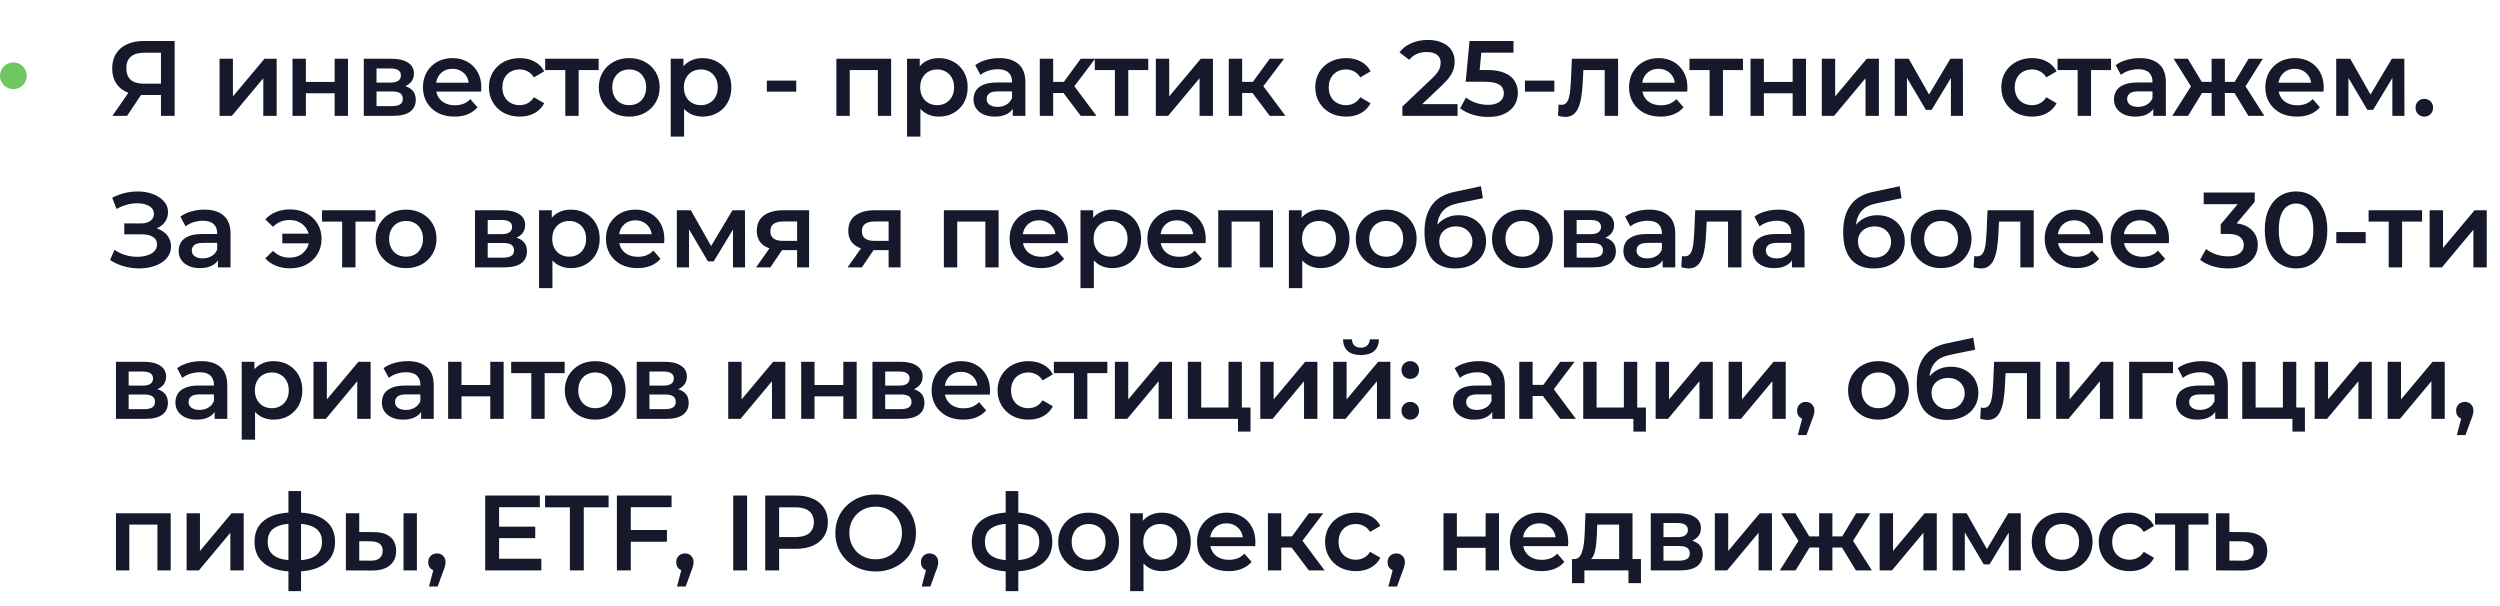 <?xml version="1.0" encoding="UTF-8"?> <svg xmlns="http://www.w3.org/2000/svg" width="561" height="136" viewBox="0 0 561 136" fill="none"><path d="M36.12 26V20.624L36.888 21.32H31.968C30.56 21.32 29.344 21.088 28.32 20.624C27.312 20.144 26.536 19.464 25.992 18.584C25.448 17.688 25.176 16.616 25.176 15.368C25.176 14.072 25.464 12.968 26.04 12.056C26.616 11.128 27.432 10.424 28.488 9.944C29.544 9.448 30.784 9.2 32.208 9.2H39.192V26H36.12ZM25.224 26L29.376 20H32.52L28.512 26H25.224ZM36.12 19.616V10.976L36.888 11.84H32.304C31.024 11.84 30.04 12.136 29.352 12.728C28.68 13.304 28.344 14.168 28.344 15.32C28.344 16.424 28.664 17.28 29.304 17.888C29.96 18.48 30.92 18.776 32.184 18.776H36.888L36.12 19.616ZM49.267 26V13.184H52.267V21.632L59.347 13.184H62.083V26H59.083V17.552L52.027 26H49.267ZM65.638 26V13.184H68.638V18.392H75.094V13.184H78.094V26H75.094V20.936H68.638V26H65.638ZM81.635 26V13.184H87.899C89.451 13.184 90.667 13.472 91.547 14.048C92.443 14.624 92.891 15.44 92.891 16.496C92.891 17.536 92.475 18.352 91.643 18.944C90.811 19.52 89.707 19.808 88.331 19.808L88.691 19.064C90.243 19.064 91.395 19.352 92.147 19.928C92.915 20.488 93.299 21.312 93.299 22.4C93.299 23.536 92.875 24.424 92.027 25.064C91.179 25.688 89.891 26 88.163 26H81.635ZM84.491 23.816H87.923C88.739 23.816 89.355 23.688 89.771 23.432C90.187 23.16 90.395 22.752 90.395 22.208C90.395 21.632 90.203 21.208 89.819 20.936C89.435 20.664 88.835 20.528 88.019 20.528H84.491V23.816ZM84.491 18.536H87.635C88.403 18.536 88.979 18.4 89.363 18.128C89.763 17.84 89.963 17.44 89.963 16.928C89.963 16.4 89.763 16.008 89.363 15.752C88.979 15.496 88.403 15.368 87.635 15.368H84.491V18.536ZM101.99 26.168C100.566 26.168 99.318 25.888 98.246 25.328C97.19 24.752 96.366 23.968 95.774 22.976C95.198 21.984 94.91 20.856 94.91 19.592C94.91 18.312 95.19 17.184 95.75 16.208C96.326 15.216 97.11 14.44 98.102 13.88C99.11 13.32 100.254 13.04 101.534 13.04C102.782 13.04 103.894 13.312 104.87 13.856C105.846 14.4 106.614 15.168 107.174 16.16C107.734 17.152 108.014 18.32 108.014 19.664C108.014 19.792 108.006 19.936 107.99 20.096C107.99 20.256 107.982 20.408 107.966 20.552H97.286V18.56H106.382L105.206 19.184C105.222 18.448 105.07 17.8 104.75 17.24C104.43 16.68 103.99 16.24 103.43 15.92C102.886 15.6 102.254 15.44 101.534 15.44C100.798 15.44 100.15 15.6 99.59 15.92C99.046 16.24 98.614 16.688 98.294 17.264C97.99 17.824 97.838 18.488 97.838 19.256V19.736C97.838 20.504 98.014 21.184 98.366 21.776C98.718 22.368 99.214 22.824 99.854 23.144C100.494 23.464 101.23 23.624 102.062 23.624C102.782 23.624 103.43 23.512 104.006 23.288C104.582 23.064 105.094 22.712 105.542 22.232L107.15 24.08C106.574 24.752 105.846 25.272 104.966 25.64C104.102 25.992 103.11 26.168 101.99 26.168ZM116.648 26.168C115.304 26.168 114.104 25.888 113.048 25.328C112.008 24.752 111.192 23.968 110.6 22.976C110.008 21.984 109.712 20.856 109.712 19.592C109.712 18.312 110.008 17.184 110.6 16.208C111.192 15.216 112.008 14.44 113.048 13.88C114.104 13.32 115.304 13.04 116.648 13.04C117.896 13.04 118.992 13.296 119.936 13.808C120.896 14.304 121.624 15.04 122.12 16.016L119.816 17.36C119.432 16.752 118.96 16.304 118.4 16.016C117.856 15.728 117.264 15.584 116.624 15.584C115.888 15.584 115.224 15.744 114.632 16.064C114.04 16.384 113.576 16.848 113.24 17.456C112.904 18.048 112.736 18.76 112.736 19.592C112.736 20.424 112.904 21.144 113.24 21.752C113.576 22.344 114.04 22.8 114.632 23.12C115.224 23.44 115.888 23.6 116.624 23.6C117.264 23.6 117.856 23.456 118.4 23.168C118.96 22.88 119.432 22.432 119.816 21.824L122.12 23.168C121.624 24.128 120.896 24.872 119.936 25.4C118.992 25.912 117.896 26.168 116.648 26.168ZM126.851 26V15.008L127.547 15.728H122.339V13.184H134.339V15.728H129.155L129.851 15.008V26H126.851ZM141.185 26.168C139.873 26.168 138.705 25.888 137.681 25.328C136.657 24.752 135.849 23.968 135.257 22.976C134.665 21.984 134.369 20.856 134.369 19.592C134.369 18.312 134.665 17.184 135.257 16.208C135.849 15.216 136.657 14.44 137.681 13.88C138.705 13.32 139.873 13.04 141.185 13.04C142.513 13.04 143.689 13.32 144.713 13.88C145.753 14.44 146.561 15.208 147.137 16.184C147.729 17.16 148.025 18.296 148.025 19.592C148.025 20.856 147.729 21.984 147.137 22.976C146.561 23.968 145.753 24.752 144.713 25.328C143.689 25.888 142.513 26.168 141.185 26.168ZM141.185 23.6C141.921 23.6 142.577 23.44 143.153 23.12C143.729 22.8 144.177 22.336 144.497 21.728C144.833 21.12 145.001 20.408 145.001 19.592C145.001 18.76 144.833 18.048 144.497 17.456C144.177 16.848 143.729 16.384 143.153 16.064C142.577 15.744 141.929 15.584 141.209 15.584C140.473 15.584 139.817 15.744 139.241 16.064C138.681 16.384 138.233 16.848 137.897 17.456C137.561 18.048 137.393 18.76 137.393 19.592C137.393 20.408 137.561 21.12 137.897 21.728C138.233 22.336 138.681 22.8 139.241 23.12C139.817 23.44 140.465 23.6 141.185 23.6ZM157.613 26.168C156.573 26.168 155.621 25.928 154.757 25.448C153.909 24.968 153.229 24.248 152.717 23.288C152.221 22.312 151.973 21.08 151.973 19.592C151.973 18.088 152.213 16.856 152.693 15.896C153.189 14.936 153.861 14.224 154.709 13.76C155.557 13.28 156.525 13.04 157.613 13.04C158.877 13.04 159.989 13.312 160.949 13.856C161.925 14.4 162.693 15.16 163.253 16.136C163.829 17.112 164.117 18.264 164.117 19.592C164.117 20.92 163.829 22.08 163.253 23.072C162.693 24.048 161.925 24.808 160.949 25.352C159.989 25.896 158.877 26.168 157.613 26.168ZM150.509 30.656V13.184H153.365V16.208L153.269 19.616L153.509 23.024V30.656H150.509ZM157.277 23.6C157.997 23.6 158.637 23.44 159.197 23.12C159.773 22.8 160.229 22.336 160.565 21.728C160.901 21.12 161.069 20.408 161.069 19.592C161.069 18.76 160.901 18.048 160.565 17.456C160.229 16.848 159.773 16.384 159.197 16.064C158.637 15.744 157.997 15.584 157.277 15.584C156.557 15.584 155.909 15.744 155.333 16.064C154.757 16.384 154.301 16.848 153.965 17.456C153.629 18.048 153.461 18.76 153.461 19.592C153.461 20.408 153.629 21.12 153.965 21.728C154.301 22.336 154.757 22.8 155.333 23.12C155.909 23.44 156.557 23.6 157.277 23.6ZM172.079 20.576V18.08H178.679V20.576H172.079ZM187.682 26V13.184H199.97V26H196.994V15.032L197.69 15.728H189.986L190.682 15.032V26H187.682ZM210.642 26.168C209.602 26.168 208.65 25.928 207.786 25.448C206.938 24.968 206.258 24.248 205.746 23.288C205.25 22.312 205.002 21.08 205.002 19.592C205.002 18.088 205.242 16.856 205.722 15.896C206.218 14.936 206.89 14.224 207.738 13.76C208.586 13.28 209.554 13.04 210.642 13.04C211.906 13.04 213.018 13.312 213.978 13.856C214.954 14.4 215.722 15.16 216.282 16.136C216.858 17.112 217.146 18.264 217.146 19.592C217.146 20.92 216.858 22.08 216.282 23.072C215.722 24.048 214.954 24.808 213.978 25.352C213.018 25.896 211.906 26.168 210.642 26.168ZM203.538 30.656V13.184H206.394V16.208L206.298 19.616L206.538 23.024V30.656H203.538ZM210.306 23.6C211.026 23.6 211.666 23.44 212.226 23.12C212.802 22.8 213.258 22.336 213.594 21.728C213.93 21.12 214.098 20.408 214.098 19.592C214.098 18.76 213.93 18.048 213.594 17.456C213.258 16.848 212.802 16.384 212.226 16.064C211.666 15.744 211.026 15.584 210.306 15.584C209.586 15.584 208.938 15.744 208.362 16.064C207.786 16.384 207.33 16.848 206.994 17.456C206.658 18.048 206.49 18.76 206.49 19.592C206.49 20.408 206.658 21.12 206.994 21.728C207.33 22.336 207.786 22.8 208.362 23.12C208.938 23.44 209.586 23.6 210.306 23.6ZM227.264 26V23.408L227.096 22.856V18.32C227.096 17.44 226.832 16.76 226.304 16.28C225.776 15.784 224.976 15.536 223.904 15.536C223.184 15.536 222.472 15.648 221.768 15.872C221.08 16.096 220.496 16.408 220.016 16.808L218.84 14.624C219.528 14.096 220.344 13.704 221.288 13.448C222.248 13.176 223.24 13.04 224.264 13.04C226.12 13.04 227.552 13.488 228.56 14.384C229.584 15.264 230.096 16.632 230.096 18.488V26H227.264ZM223.232 26.168C222.272 26.168 221.432 26.008 220.712 25.688C219.992 25.352 219.432 24.896 219.032 24.32C218.648 23.728 218.456 23.064 218.456 22.328C218.456 21.608 218.624 20.96 218.96 20.384C219.312 19.808 219.88 19.352 220.664 19.016C221.448 18.68 222.488 18.512 223.784 18.512H227.504V20.504H224C222.976 20.504 222.288 20.672 221.936 21.008C221.584 21.328 221.408 21.728 221.408 22.208C221.408 22.752 221.624 23.184 222.056 23.504C222.488 23.824 223.088 23.984 223.856 23.984C224.592 23.984 225.248 23.816 225.824 23.48C226.416 23.144 226.84 22.648 227.096 21.992L227.6 23.792C227.312 24.544 226.792 25.128 226.04 25.544C225.304 25.96 224.368 26.168 223.232 26.168ZM242.52 26L237.888 19.856L240.336 18.344L246.048 26H242.52ZM233.328 26V13.184H236.328V26H233.328ZM235.44 20.864V18.368H239.784V20.864H235.44ZM240.624 19.952L237.816 19.616L242.52 13.184H245.736L240.624 19.952ZM250.184 26V15.008L250.88 15.728H245.672V13.184H257.672V15.728H252.488L253.184 15.008V26H250.184ZM259.368 26V13.184H262.368V21.632L269.448 13.184H272.184V26H269.184V17.552L262.128 26H259.368ZM284.932 26L280.3 19.856L282.748 18.344L288.46 26H284.932ZM275.74 26V13.184H278.74V26H275.74ZM277.852 20.864V18.368H282.196V20.864H277.852ZM283.036 19.952L280.228 19.616L284.932 13.184H288.148L283.036 19.952ZM302.081 26.168C300.737 26.168 299.537 25.888 298.481 25.328C297.441 24.752 296.625 23.968 296.033 22.976C295.441 21.984 295.145 20.856 295.145 19.592C295.145 18.312 295.441 17.184 296.033 16.208C296.625 15.216 297.441 14.44 298.481 13.88C299.537 13.32 300.737 13.04 302.081 13.04C303.329 13.04 304.425 13.296 305.369 13.808C306.329 14.304 307.057 15.04 307.553 16.016L305.249 17.36C304.865 16.752 304.393 16.304 303.833 16.016C303.289 15.728 302.697 15.584 302.057 15.584C301.321 15.584 300.657 15.744 300.065 16.064C299.473 16.384 299.009 16.848 298.673 17.456C298.337 18.048 298.169 18.76 298.169 19.592C298.169 20.424 298.337 21.144 298.673 21.752C299.009 22.344 299.473 22.8 300.065 23.12C300.657 23.44 301.321 23.6 302.057 23.6C302.697 23.6 303.289 23.456 303.833 23.168C304.393 22.88 304.865 22.432 305.249 21.824L307.553 23.168C307.057 24.128 306.329 24.872 305.369 25.4C304.425 25.912 303.329 26.168 302.081 26.168ZM314.691 26V23.912L321.363 17.576C321.923 17.048 322.339 16.584 322.611 16.184C322.883 15.784 323.059 15.416 323.139 15.08C323.235 14.728 323.283 14.4 323.283 14.096C323.283 13.328 323.019 12.736 322.491 12.32C321.963 11.888 321.187 11.672 320.163 11.672C319.347 11.672 318.603 11.816 317.931 12.104C317.275 12.392 316.707 12.832 316.227 13.424L314.043 11.744C314.699 10.864 315.579 10.184 316.683 9.704C317.803 9.208 319.051 8.96 320.427 8.96C321.643 8.96 322.699 9.16 323.595 9.56C324.507 9.944 325.203 10.496 325.683 11.216C326.179 11.936 326.427 12.792 326.427 13.784C326.427 14.328 326.355 14.872 326.211 15.416C326.067 15.944 325.795 16.504 325.395 17.096C324.995 17.688 324.411 18.352 323.643 19.088L317.907 24.536L317.259 23.36H327.075V26H314.691ZM333.963 26.24C332.779 26.24 331.619 26.072 330.483 25.736C329.363 25.384 328.419 24.904 327.651 24.296L328.971 21.872C329.579 22.368 330.315 22.768 331.179 23.072C332.059 23.376 332.971 23.528 333.915 23.528C335.019 23.528 335.883 23.296 336.507 22.832C337.147 22.368 337.467 21.744 337.467 20.96C337.467 20.432 337.331 19.968 337.059 19.568C336.803 19.168 336.339 18.864 335.667 18.656C335.011 18.448 334.107 18.344 332.955 18.344H328.899L329.763 9.2H339.627V11.816H330.915L332.547 10.328L331.899 17.168L330.267 15.704H333.651C335.315 15.704 336.651 15.928 337.659 16.376C338.683 16.808 339.427 17.416 339.891 18.2C340.371 18.968 340.611 19.848 340.611 20.84C340.611 21.816 340.371 22.712 339.891 23.528C339.411 24.344 338.675 25 337.683 25.496C336.707 25.992 335.467 26.24 333.963 26.24ZM342.195 20.576V18.08H348.795V20.576H342.195ZM349.609 25.976L349.753 23.456C349.865 23.472 349.969 23.488 350.065 23.504C350.161 23.52 350.249 23.528 350.329 23.528C350.825 23.528 351.209 23.376 351.481 23.072C351.753 22.768 351.953 22.36 352.081 21.848C352.225 21.32 352.321 20.736 352.369 20.096C352.433 19.44 352.481 18.784 352.513 18.128L352.729 13.184H363.097V26H360.097V14.912L360.793 15.728H354.697L355.345 14.888L355.177 18.272C355.129 19.408 355.033 20.464 354.889 21.44C354.761 22.4 354.553 23.24 354.265 23.96C353.993 24.68 353.609 25.24 353.113 25.64C352.633 26.04 352.017 26.24 351.265 26.24C351.025 26.24 350.761 26.216 350.473 26.168C350.201 26.12 349.913 26.056 349.609 25.976ZM372.634 26.168C371.21 26.168 369.962 25.888 368.89 25.328C367.834 24.752 367.01 23.968 366.418 22.976C365.842 21.984 365.554 20.856 365.554 19.592C365.554 18.312 365.834 17.184 366.394 16.208C366.97 15.216 367.754 14.44 368.746 13.88C369.754 13.32 370.898 13.04 372.178 13.04C373.426 13.04 374.538 13.312 375.514 13.856C376.49 14.4 377.258 15.168 377.818 16.16C378.378 17.152 378.658 18.32 378.658 19.664C378.658 19.792 378.65 19.936 378.634 20.096C378.634 20.256 378.626 20.408 378.61 20.552H367.93V18.56H377.026L375.85 19.184C375.866 18.448 375.714 17.8 375.394 17.24C375.074 16.68 374.634 16.24 374.074 15.92C373.53 15.6 372.898 15.44 372.178 15.44C371.442 15.44 370.794 15.6 370.234 15.92C369.69 16.24 369.258 16.688 368.938 17.264C368.634 17.824 368.482 18.488 368.482 19.256V19.736C368.482 20.504 368.658 21.184 369.01 21.776C369.362 22.368 369.858 22.824 370.498 23.144C371.138 23.464 371.874 23.624 372.706 23.624C373.426 23.624 374.074 23.512 374.65 23.288C375.226 23.064 375.738 22.712 376.186 22.232L377.794 24.08C377.218 24.752 376.49 25.272 375.61 25.64C374.746 25.992 373.754 26.168 372.634 26.168ZM383.631 26V15.008L384.327 15.728H379.119V13.184H391.119V15.728H385.935L386.631 15.008V26H383.631ZM392.815 26V13.184H395.815V18.392H402.271V13.184H405.271V26H402.271V20.936H395.815V26H392.815ZM408.811 26V13.184H411.811V21.632L418.891 13.184H421.627V26H418.627V17.552L411.571 26H408.811ZM425.183 26V13.184H428.327L433.487 22.28H432.239L437.663 13.184H440.471L440.495 26H437.783V16.4L438.263 16.712L433.463 24.656H432.167L427.343 16.496L427.919 16.352V26H425.183ZM456.024 26.168C454.68 26.168 453.48 25.888 452.424 25.328C451.384 24.752 450.568 23.968 449.976 22.976C449.384 21.984 449.088 20.856 449.088 19.592C449.088 18.312 449.384 17.184 449.976 16.208C450.568 15.216 451.384 14.44 452.424 13.88C453.48 13.32 454.68 13.04 456.024 13.04C457.272 13.04 458.368 13.296 459.312 13.808C460.272 14.304 461 15.04 461.496 16.016L459.192 17.36C458.808 16.752 458.336 16.304 457.776 16.016C457.232 15.728 456.64 15.584 456 15.584C455.264 15.584 454.6 15.744 454.008 16.064C453.416 16.384 452.952 16.848 452.616 17.456C452.28 18.048 452.112 18.76 452.112 19.592C452.112 20.424 452.28 21.144 452.616 21.752C452.952 22.344 453.416 22.8 454.008 23.12C454.6 23.44 455.264 23.6 456 23.6C456.64 23.6 457.232 23.456 457.776 23.168C458.336 22.88 458.808 22.432 459.192 21.824L461.496 23.168C461 24.128 460.272 24.872 459.312 25.4C458.368 25.912 457.272 26.168 456.024 26.168ZM466.227 26V15.008L466.923 15.728H461.715V13.184H473.715V15.728H468.531L469.227 15.008V26H466.227ZM483.187 26V23.408L483.019 22.856V18.32C483.019 17.44 482.755 16.76 482.227 16.28C481.699 15.784 480.899 15.536 479.827 15.536C479.107 15.536 478.395 15.648 477.691 15.872C477.003 16.096 476.419 16.408 475.939 16.808L474.763 14.624C475.451 14.096 476.267 13.704 477.211 13.448C478.171 13.176 479.163 13.04 480.187 13.04C482.043 13.04 483.475 13.488 484.483 14.384C485.507 15.264 486.019 16.632 486.019 18.488V26H483.187ZM479.155 26.168C478.195 26.168 477.355 26.008 476.635 25.688C475.915 25.352 475.355 24.896 474.955 24.32C474.571 23.728 474.379 23.064 474.379 22.328C474.379 21.608 474.547 20.96 474.883 20.384C475.235 19.808 475.803 19.352 476.587 19.016C477.371 18.68 478.411 18.512 479.707 18.512H483.427V20.504H479.923C478.899 20.504 478.211 20.672 477.859 21.008C477.507 21.328 477.331 21.728 477.331 22.208C477.331 22.752 477.547 23.184 477.979 23.504C478.411 23.824 479.011 23.984 479.779 23.984C480.515 23.984 481.171 23.816 481.747 23.48C482.339 23.144 482.763 22.648 483.019 21.992L483.523 23.792C483.235 24.544 482.715 25.128 481.963 25.544C481.227 25.96 480.291 26.168 479.155 26.168ZM504.54 26L500.796 19.856L503.244 18.344L508.116 26H504.54ZM498.372 20.864V18.368H502.668V20.864H498.372ZM503.532 19.952L500.7 19.616L504.588 13.184H507.78L503.532 19.952ZM491.004 26H487.452L492.3 18.344L494.748 19.856L491.004 26ZM499.26 26H496.284V13.184H499.26V26ZM497.172 20.864H492.9V18.368H497.172V20.864ZM492.012 19.952L487.764 13.184H490.956L494.82 19.616L492.012 19.952ZM515.419 26.168C513.995 26.168 512.747 25.888 511.675 25.328C510.619 24.752 509.795 23.968 509.203 22.976C508.627 21.984 508.339 20.856 508.339 19.592C508.339 18.312 508.619 17.184 509.179 16.208C509.755 15.216 510.539 14.44 511.531 13.88C512.539 13.32 513.683 13.04 514.963 13.04C516.211 13.04 517.323 13.312 518.299 13.856C519.275 14.4 520.043 15.168 520.603 16.16C521.163 17.152 521.443 18.32 521.443 19.664C521.443 19.792 521.435 19.936 521.419 20.096C521.419 20.256 521.411 20.408 521.395 20.552H510.715V18.56H519.811L518.635 19.184C518.651 18.448 518.499 17.8 518.179 17.24C517.859 16.68 517.419 16.24 516.859 15.92C516.315 15.6 515.683 15.44 514.963 15.44C514.227 15.44 513.579 15.6 513.019 15.92C512.475 16.24 512.043 16.688 511.723 17.264C511.419 17.824 511.267 18.488 511.267 19.256V19.736C511.267 20.504 511.443 21.184 511.795 21.776C512.147 22.368 512.643 22.824 513.283 23.144C513.923 23.464 514.659 23.624 515.491 23.624C516.211 23.624 516.859 23.512 517.435 23.288C518.011 23.064 518.523 22.712 518.971 22.232L520.579 24.08C520.003 24.752 519.275 25.272 518.395 25.64C517.531 25.992 516.539 26.168 515.419 26.168ZM524.245 26V13.184H527.389L532.549 22.28H531.301L536.725 13.184H539.533L539.557 26H536.845V16.4L537.325 16.712L532.525 24.656H531.229L526.405 16.496L526.981 16.352V26H524.245ZM544.013 26.168C543.469 26.168 543.005 25.984 542.621 25.616C542.237 25.232 542.045 24.752 542.045 24.176C542.045 23.568 542.237 23.088 542.621 22.736C543.005 22.368 543.469 22.184 544.013 22.184C544.557 22.184 545.021 22.368 545.405 22.736C545.789 23.088 545.981 23.568 545.981 24.176C545.981 24.752 545.789 25.232 545.405 25.616C545.021 25.984 544.557 26.168 544.013 26.168ZM24.696 58.344L25.704 56.064C26.424 56.56 27.208 56.944 28.056 57.216C28.92 57.472 29.776 57.608 30.624 57.624C31.472 57.64 32.24 57.544 32.928 57.336C33.632 57.128 34.192 56.816 34.608 56.4C35.024 55.984 35.232 55.464 35.232 54.84C35.232 54.088 34.92 53.528 34.296 53.16C33.688 52.776 32.856 52.584 31.8 52.584H27.888V50.136H31.56C32.504 50.136 33.232 49.944 33.744 49.56C34.272 49.176 34.536 48.656 34.536 48C34.536 47.456 34.36 47.008 34.008 46.656C33.672 46.304 33.208 46.04 32.616 45.864C32.04 45.688 31.384 45.608 30.648 45.624C29.928 45.624 29.176 45.736 28.392 45.96C27.608 46.168 26.864 46.48 26.16 46.896L25.176 44.376C26.232 43.816 27.336 43.424 28.488 43.2C29.656 42.976 30.784 42.912 31.872 43.008C32.96 43.104 33.936 43.352 34.8 43.752C35.68 44.152 36.384 44.68 36.912 45.336C37.44 45.976 37.704 46.736 37.704 47.616C37.704 48.416 37.488 49.128 37.056 49.752C36.64 50.36 36.064 50.832 35.328 51.168C34.592 51.504 33.736 51.672 32.76 51.672L32.88 50.904C33.984 50.904 34.944 51.096 35.76 51.48C36.592 51.848 37.232 52.36 37.68 53.016C38.144 53.672 38.376 54.432 38.376 55.296C38.376 56.112 38.168 56.84 37.752 57.48C37.336 58.104 36.768 58.632 36.048 59.064C35.328 59.48 34.504 59.792 33.576 60C32.648 60.192 31.672 60.264 30.648 60.216C29.624 60.168 28.6 59.992 27.576 59.688C26.568 59.384 25.608 58.936 24.696 58.344ZM48.898 60V57.408L48.73 56.856V52.32C48.73 51.44 48.466 50.76 47.938 50.28C47.41 49.784 46.61 49.536 45.538 49.536C44.818 49.536 44.106 49.648 43.402 49.872C42.714 50.096 42.13 50.408 41.65 50.808L40.474 48.624C41.162 48.096 41.978 47.704 42.922 47.448C43.882 47.176 44.874 47.04 45.898 47.04C47.754 47.04 49.186 47.488 50.194 48.384C51.218 49.264 51.73 50.632 51.73 52.488V60H48.898ZM44.866 60.168C43.906 60.168 43.066 60.008 42.346 59.688C41.626 59.352 41.066 58.896 40.666 58.32C40.282 57.728 40.09 57.064 40.09 56.328C40.09 55.608 40.258 54.96 40.594 54.384C40.946 53.808 41.514 53.352 42.298 53.016C43.082 52.68 44.122 52.512 45.418 52.512H49.138V54.504H45.634C44.61 54.504 43.922 54.672 43.57 55.008C43.218 55.328 43.042 55.728 43.042 56.208C43.042 56.752 43.258 57.184 43.69 57.504C44.122 57.824 44.722 57.984 45.49 57.984C46.226 57.984 46.882 57.816 47.458 57.48C48.05 57.144 48.474 56.648 48.73 55.992L49.234 57.792C48.946 58.544 48.426 59.128 47.674 59.544C46.938 59.96 46.002 60.168 44.866 60.168ZM63.347 54.6V52.44H70.307V54.6H63.347ZM65.099 46.992C66.475 46.992 67.691 47.28 68.747 47.856C69.803 48.416 70.635 49.192 71.243 50.184C71.851 51.16 72.155 52.296 72.155 53.592C72.155 54.872 71.851 56.016 71.243 57.024C70.635 58.016 69.803 58.8 68.747 59.376C67.691 59.936 66.475 60.216 65.099 60.216C63.947 60.216 62.891 60.024 61.931 59.64C60.971 59.256 60.171 58.704 59.531 57.984L61.259 56.304C61.771 56.8 62.331 57.176 62.939 57.432C63.563 57.688 64.243 57.816 64.979 57.816C65.843 57.816 66.603 57.64 67.259 57.288C67.915 56.92 68.435 56.416 68.819 55.776C69.203 55.136 69.395 54.408 69.395 53.592C69.395 52.76 69.203 52.032 68.819 51.408C68.435 50.768 67.915 50.272 67.259 49.92C66.603 49.552 65.843 49.368 64.979 49.368C64.243 49.368 63.563 49.496 62.939 49.752C62.331 50.008 61.771 50.392 61.259 50.904L59.531 49.224C60.171 48.504 60.971 47.952 61.931 47.568C62.891 47.184 63.947 46.992 65.099 46.992ZM76.776 60V49.008L77.472 49.728H72.264V47.184H84.264V49.728H79.08L79.776 49.008V60H76.776ZM91.109 60.168C89.797 60.168 88.629 59.888 87.605 59.328C86.581 58.752 85.773 57.968 85.181 56.976C84.589 55.984 84.293 54.856 84.293 53.592C84.293 52.312 84.589 51.184 85.181 50.208C85.773 49.216 86.581 48.44 87.605 47.88C88.629 47.32 89.797 47.04 91.109 47.04C92.437 47.04 93.613 47.32 94.637 47.88C95.677 48.44 96.485 49.208 97.061 50.184C97.653 51.16 97.949 52.296 97.949 53.592C97.949 54.856 97.653 55.984 97.061 56.976C96.485 57.968 95.677 58.752 94.637 59.328C93.613 59.888 92.437 60.168 91.109 60.168ZM91.109 57.6C91.845 57.6 92.501 57.44 93.077 57.12C93.653 56.8 94.101 56.336 94.421 55.728C94.757 55.12 94.925 54.408 94.925 53.592C94.925 52.76 94.757 52.048 94.421 51.456C94.101 50.848 93.653 50.384 93.077 50.064C92.501 49.744 91.853 49.584 91.133 49.584C90.397 49.584 89.741 49.744 89.165 50.064C88.605 50.384 88.157 50.848 87.821 51.456C87.485 52.048 87.317 52.76 87.317 53.592C87.317 54.408 87.485 55.12 87.821 55.728C88.157 56.336 88.605 56.8 89.165 57.12C89.741 57.44 90.389 57.6 91.109 57.6ZM106.586 60V47.184H112.85C114.402 47.184 115.618 47.472 116.498 48.048C117.394 48.624 117.842 49.44 117.842 50.496C117.842 51.536 117.426 52.352 116.594 52.944C115.762 53.52 114.658 53.808 113.282 53.808L113.642 53.064C115.194 53.064 116.346 53.352 117.098 53.928C117.866 54.488 118.25 55.312 118.25 56.4C118.25 57.536 117.826 58.424 116.978 59.064C116.13 59.688 114.842 60 113.114 60H106.586ZM109.442 57.816H112.874C113.69 57.816 114.306 57.688 114.722 57.432C115.138 57.16 115.346 56.752 115.346 56.208C115.346 55.632 115.154 55.208 114.77 54.936C114.386 54.664 113.786 54.528 112.97 54.528H109.442V57.816ZM109.442 52.536H112.586C113.354 52.536 113.93 52.4 114.314 52.128C114.714 51.84 114.914 51.44 114.914 50.928C114.914 50.4 114.714 50.008 114.314 49.752C113.93 49.496 113.354 49.368 112.586 49.368H109.442V52.536ZM128.069 60.168C127.029 60.168 126.077 59.928 125.213 59.448C124.365 58.968 123.685 58.248 123.173 57.288C122.677 56.312 122.429 55.08 122.429 53.592C122.429 52.088 122.669 50.856 123.149 49.896C123.645 48.936 124.317 48.224 125.165 47.76C126.013 47.28 126.981 47.04 128.069 47.04C129.333 47.04 130.445 47.312 131.405 47.856C132.381 48.4 133.149 49.16 133.709 50.136C134.285 51.112 134.573 52.264 134.573 53.592C134.573 54.92 134.285 56.08 133.709 57.072C133.149 58.048 132.381 58.808 131.405 59.352C130.445 59.896 129.333 60.168 128.069 60.168ZM120.965 64.656V47.184H123.821V50.208L123.725 53.616L123.965 57.024V64.656H120.965ZM127.733 57.6C128.453 57.6 129.093 57.44 129.653 57.12C130.229 56.8 130.685 56.336 131.021 55.728C131.357 55.12 131.525 54.408 131.525 53.592C131.525 52.76 131.357 52.048 131.021 51.456C130.685 50.848 130.229 50.384 129.653 50.064C129.093 49.744 128.453 49.584 127.733 49.584C127.013 49.584 126.365 49.744 125.789 50.064C125.213 50.384 124.757 50.848 124.421 51.456C124.085 52.048 123.917 52.76 123.917 53.592C123.917 54.408 124.085 55.12 124.421 55.728C124.757 56.336 125.213 56.8 125.789 57.12C126.365 57.44 127.013 57.6 127.733 57.6ZM143.055 60.168C141.631 60.168 140.383 59.888 139.311 59.328C138.255 58.752 137.431 57.968 136.839 56.976C136.263 55.984 135.975 54.856 135.975 53.592C135.975 52.312 136.255 51.184 136.815 50.208C137.391 49.216 138.175 48.44 139.167 47.88C140.175 47.32 141.319 47.04 142.599 47.04C143.847 47.04 144.959 47.312 145.935 47.856C146.911 48.4 147.679 49.168 148.239 50.16C148.799 51.152 149.079 52.32 149.079 53.664C149.079 53.792 149.071 53.936 149.055 54.096C149.055 54.256 149.047 54.408 149.031 54.552H138.351V52.56H147.447L146.271 53.184C146.287 52.448 146.135 51.8 145.815 51.24C145.495 50.68 145.055 50.24 144.495 49.92C143.951 49.6 143.319 49.44 142.599 49.44C141.863 49.44 141.215 49.6 140.655 49.92C140.111 50.24 139.679 50.688 139.359 51.264C139.055 51.824 138.903 52.488 138.903 53.256V53.736C138.903 54.504 139.079 55.184 139.431 55.776C139.783 56.368 140.279 56.824 140.919 57.144C141.559 57.464 142.295 57.624 143.127 57.624C143.847 57.624 144.495 57.512 145.071 57.288C145.647 57.064 146.159 56.712 146.607 56.232L148.215 58.08C147.639 58.752 146.911 59.272 146.031 59.64C145.167 59.992 144.175 60.168 143.055 60.168ZM151.88 60V47.184H155.024L160.184 56.28H158.936L164.36 47.184H167.168L167.192 60H164.48V50.4L164.96 50.712L160.16 58.656H158.864L154.04 50.496L154.616 50.352V60H151.88ZM178.872 60V55.632L179.304 56.136H175.464C173.704 56.136 172.32 55.768 171.312 55.032C170.32 54.28 169.824 53.2 169.824 51.792C169.824 50.288 170.352 49.144 171.408 48.36C172.48 47.576 173.904 47.184 175.68 47.184H181.56V60H178.872ZM169.656 60L173.112 55.104H176.184L172.872 60H169.656ZM178.872 54.672V48.912L179.304 49.704H175.776C174.848 49.704 174.128 49.88 173.616 50.232C173.12 50.568 172.872 51.12 172.872 51.888C172.872 53.328 173.808 54.048 175.68 54.048H179.304L178.872 54.672ZM199.404 60V55.632L199.836 56.136H195.996C194.236 56.136 192.852 55.768 191.844 55.032C190.852 54.28 190.356 53.2 190.356 51.792C190.356 50.288 190.884 49.144 191.94 48.36C193.012 47.576 194.436 47.184 196.212 47.184H202.092V60H199.404ZM190.188 60L193.644 55.104H196.716L193.404 60H190.188ZM199.404 54.672V48.912L199.836 49.704H196.308C195.38 49.704 194.66 49.88 194.148 50.232C193.652 50.568 193.404 51.12 193.404 51.888C193.404 53.328 194.34 54.048 196.212 54.048H199.836L199.404 54.672ZM211.8 60V47.184H224.088V60H221.112V49.032L221.808 49.728H214.104L214.8 49.032V60H211.8ZM233.632 60.168C232.208 60.168 230.96 59.888 229.888 59.328C228.832 58.752 228.008 57.968 227.416 56.976C226.84 55.984 226.552 54.856 226.552 53.592C226.552 52.312 226.832 51.184 227.392 50.208C227.968 49.216 228.752 48.44 229.744 47.88C230.752 47.32 231.896 47.04 233.176 47.04C234.424 47.04 235.536 47.312 236.512 47.856C237.488 48.4 238.256 49.168 238.816 50.16C239.376 51.152 239.656 52.32 239.656 53.664C239.656 53.792 239.648 53.936 239.632 54.096C239.632 54.256 239.624 54.408 239.608 54.552H228.928V52.56H238.024L236.848 53.184C236.864 52.448 236.712 51.8 236.392 51.24C236.072 50.68 235.632 50.24 235.072 49.92C234.528 49.6 233.896 49.44 233.176 49.44C232.44 49.44 231.792 49.6 231.232 49.92C230.688 50.24 230.256 50.688 229.936 51.264C229.632 51.824 229.48 52.488 229.48 53.256V53.736C229.48 54.504 229.656 55.184 230.008 55.776C230.36 56.368 230.856 56.824 231.496 57.144C232.136 57.464 232.872 57.624 233.704 57.624C234.424 57.624 235.072 57.512 235.648 57.288C236.224 57.064 236.736 56.712 237.184 56.232L238.792 58.08C238.216 58.752 237.488 59.272 236.608 59.64C235.744 59.992 234.752 60.168 233.632 60.168ZM249.562 60.168C248.522 60.168 247.57 59.928 246.706 59.448C245.858 58.968 245.178 58.248 244.666 57.288C244.17 56.312 243.922 55.08 243.922 53.592C243.922 52.088 244.162 50.856 244.642 49.896C245.138 48.936 245.81 48.224 246.658 47.76C247.506 47.28 248.474 47.04 249.562 47.04C250.826 47.04 251.938 47.312 252.898 47.856C253.874 48.4 254.642 49.16 255.202 50.136C255.778 51.112 256.066 52.264 256.066 53.592C256.066 54.92 255.778 56.08 255.202 57.072C254.642 58.048 253.874 58.808 252.898 59.352C251.938 59.896 250.826 60.168 249.562 60.168ZM242.458 64.656V47.184H245.314V50.208L245.218 53.616L245.458 57.024V64.656H242.458ZM249.226 57.6C249.946 57.6 250.586 57.44 251.146 57.12C251.722 56.8 252.178 56.336 252.514 55.728C252.85 55.12 253.018 54.408 253.018 53.592C253.018 52.76 252.85 52.048 252.514 51.456C252.178 50.848 251.722 50.384 251.146 50.064C250.586 49.744 249.946 49.584 249.226 49.584C248.506 49.584 247.858 49.744 247.282 50.064C246.706 50.384 246.25 50.848 245.914 51.456C245.578 52.048 245.41 52.76 245.41 53.592C245.41 54.408 245.578 55.12 245.914 55.728C246.25 56.336 246.706 56.8 247.282 57.12C247.858 57.44 248.506 57.6 249.226 57.6ZM264.547 60.168C263.123 60.168 261.875 59.888 260.803 59.328C259.747 58.752 258.923 57.968 258.331 56.976C257.755 55.984 257.467 54.856 257.467 53.592C257.467 52.312 257.747 51.184 258.307 50.208C258.883 49.216 259.667 48.44 260.659 47.88C261.667 47.32 262.811 47.04 264.091 47.04C265.339 47.04 266.451 47.312 267.427 47.856C268.403 48.4 269.171 49.168 269.731 50.16C270.291 51.152 270.571 52.32 270.571 53.664C270.571 53.792 270.563 53.936 270.547 54.096C270.547 54.256 270.539 54.408 270.523 54.552H259.843V52.56H268.939L267.763 53.184C267.779 52.448 267.627 51.8 267.307 51.24C266.987 50.68 266.547 50.24 265.987 49.92C265.443 49.6 264.811 49.44 264.091 49.44C263.355 49.44 262.707 49.6 262.147 49.92C261.603 50.24 261.171 50.688 260.851 51.264C260.547 51.824 260.395 52.488 260.395 53.256V53.736C260.395 54.504 260.571 55.184 260.923 55.776C261.275 56.368 261.771 56.824 262.411 57.144C263.051 57.464 263.787 57.624 264.619 57.624C265.339 57.624 265.987 57.512 266.563 57.288C267.139 57.064 267.651 56.712 268.099 56.232L269.707 58.08C269.131 58.752 268.403 59.272 267.523 59.64C266.659 59.992 265.667 60.168 264.547 60.168ZM273.373 60V47.184H285.661V60H282.685V49.032L283.381 49.728H275.677L276.373 49.032V60H273.373ZM296.332 60.168C295.292 60.168 294.34 59.928 293.476 59.448C292.628 58.968 291.948 58.248 291.436 57.288C290.94 56.312 290.692 55.08 290.692 53.592C290.692 52.088 290.932 50.856 291.412 49.896C291.908 48.936 292.58 48.224 293.428 47.76C294.276 47.28 295.244 47.04 296.332 47.04C297.596 47.04 298.708 47.312 299.668 47.856C300.644 48.4 301.412 49.16 301.972 50.136C302.548 51.112 302.836 52.264 302.836 53.592C302.836 54.92 302.548 56.08 301.972 57.072C301.412 58.048 300.644 58.808 299.668 59.352C298.708 59.896 297.596 60.168 296.332 60.168ZM289.228 64.656V47.184H292.084V50.208L291.988 53.616L292.228 57.024V64.656H289.228ZM295.996 57.6C296.716 57.6 297.356 57.44 297.916 57.12C298.492 56.8 298.948 56.336 299.284 55.728C299.62 55.12 299.788 54.408 299.788 53.592C299.788 52.76 299.62 52.048 299.284 51.456C298.948 50.848 298.492 50.384 297.916 50.064C297.356 49.744 296.716 49.584 295.996 49.584C295.276 49.584 294.628 49.744 294.052 50.064C293.476 50.384 293.02 50.848 292.684 51.456C292.348 52.048 292.18 52.76 292.18 53.592C292.18 54.408 292.348 55.12 292.684 55.728C293.02 56.336 293.476 56.8 294.052 57.12C294.628 57.44 295.276 57.6 295.996 57.6ZM311.054 60.168C309.742 60.168 308.574 59.888 307.55 59.328C306.526 58.752 305.718 57.968 305.126 56.976C304.534 55.984 304.238 54.856 304.238 53.592C304.238 52.312 304.534 51.184 305.126 50.208C305.718 49.216 306.526 48.44 307.55 47.88C308.574 47.32 309.742 47.04 311.054 47.04C312.382 47.04 313.558 47.32 314.582 47.88C315.622 48.44 316.43 49.208 317.006 50.184C317.598 51.16 317.894 52.296 317.894 53.592C317.894 54.856 317.598 55.984 317.006 56.976C316.43 57.968 315.622 58.752 314.582 59.328C313.558 59.888 312.382 60.168 311.054 60.168ZM311.054 57.6C311.79 57.6 312.446 57.44 313.022 57.12C313.598 56.8 314.046 56.336 314.366 55.728C314.702 55.12 314.87 54.408 314.87 53.592C314.87 52.76 314.702 52.048 314.366 51.456C314.046 50.848 313.598 50.384 313.022 50.064C312.446 49.744 311.798 49.584 311.078 49.584C310.342 49.584 309.686 49.744 309.11 50.064C308.55 50.384 308.102 50.848 307.766 51.456C307.43 52.048 307.262 52.76 307.262 53.592C307.262 54.408 307.43 55.12 307.766 55.728C308.102 56.336 308.55 56.8 309.11 57.12C309.686 57.44 310.334 57.6 311.054 57.6ZM326.498 60.24C325.442 60.24 324.498 60.08 323.666 59.76C322.834 59.44 322.114 58.952 321.506 58.296C320.914 57.624 320.458 56.776 320.138 55.752C319.818 54.728 319.658 53.512 319.658 52.104C319.658 51.08 319.746 50.144 319.922 49.296C320.098 48.448 320.362 47.688 320.714 47.016C321.066 46.328 321.506 45.72 322.034 45.192C322.578 44.664 323.21 44.224 323.93 43.872C324.65 43.52 325.466 43.248 326.378 43.056L332.33 41.784L332.762 44.472L327.362 45.576C327.058 45.64 326.69 45.736 326.258 45.864C325.842 45.976 325.41 46.152 324.962 46.392C324.53 46.616 324.122 46.944 323.738 47.376C323.37 47.792 323.066 48.336 322.826 49.008C322.602 49.664 322.49 50.488 322.49 51.48C322.49 51.784 322.498 52.016 322.514 52.176C322.546 52.32 322.57 52.48 322.586 52.656C322.618 52.816 322.634 53.056 322.634 53.376L321.506 52.2C321.826 51.384 322.266 50.688 322.826 50.112C323.402 49.52 324.066 49.072 324.818 48.768C325.586 48.448 326.418 48.288 327.314 48.288C328.514 48.288 329.578 48.536 330.506 49.032C331.434 49.528 332.162 50.224 332.69 51.12C333.218 52.016 333.482 53.032 333.482 54.168C333.482 55.352 333.194 56.4 332.618 57.312C332.042 58.224 331.226 58.944 330.17 59.472C329.13 59.984 327.906 60.24 326.498 60.24ZM326.738 57.816C327.458 57.816 328.09 57.664 328.634 57.36C329.194 57.04 329.626 56.608 329.93 56.064C330.25 55.52 330.41 54.912 330.41 54.24C330.41 53.568 330.25 52.984 329.93 52.488C329.626 51.976 329.194 51.568 328.634 51.264C328.09 50.96 327.442 50.808 326.69 50.808C325.97 50.808 325.322 50.952 324.746 51.24C324.186 51.528 323.746 51.928 323.426 52.44C323.122 52.936 322.97 53.512 322.97 54.168C322.97 54.84 323.13 55.456 323.45 56.016C323.77 56.576 324.21 57.016 324.77 57.336C325.346 57.656 326.002 57.816 326.738 57.816ZM341.618 60.168C340.306 60.168 339.138 59.888 338.114 59.328C337.09 58.752 336.282 57.968 335.69 56.976C335.098 55.984 334.802 54.856 334.802 53.592C334.802 52.312 335.098 51.184 335.69 50.208C336.282 49.216 337.09 48.44 338.114 47.88C339.138 47.32 340.306 47.04 341.618 47.04C342.946 47.04 344.122 47.32 345.146 47.88C346.186 48.44 346.994 49.208 347.57 50.184C348.162 51.16 348.458 52.296 348.458 53.592C348.458 54.856 348.162 55.984 347.57 56.976C346.994 57.968 346.186 58.752 345.146 59.328C344.122 59.888 342.946 60.168 341.618 60.168ZM341.618 57.6C342.354 57.6 343.01 57.44 343.586 57.12C344.162 56.8 344.61 56.336 344.93 55.728C345.266 55.12 345.434 54.408 345.434 53.592C345.434 52.76 345.266 52.048 344.93 51.456C344.61 50.848 344.162 50.384 343.586 50.064C343.01 49.744 342.362 49.584 341.642 49.584C340.906 49.584 340.25 49.744 339.674 50.064C339.114 50.384 338.666 50.848 338.33 51.456C337.994 52.048 337.826 52.76 337.826 53.592C337.826 54.408 337.994 55.12 338.33 55.728C338.666 56.336 339.114 56.8 339.674 57.12C340.25 57.44 340.898 57.6 341.618 57.6ZM350.941 60V47.184H357.205C358.757 47.184 359.973 47.472 360.853 48.048C361.749 48.624 362.197 49.44 362.197 50.496C362.197 51.536 361.781 52.352 360.949 52.944C360.117 53.52 359.013 53.808 357.637 53.808L357.997 53.064C359.549 53.064 360.701 53.352 361.453 53.928C362.221 54.488 362.605 55.312 362.605 56.4C362.605 57.536 362.181 58.424 361.333 59.064C360.485 59.688 359.197 60 357.469 60H350.941ZM353.797 57.816H357.229C358.045 57.816 358.661 57.688 359.077 57.432C359.493 57.16 359.701 56.752 359.701 56.208C359.701 55.632 359.509 55.208 359.125 54.936C358.741 54.664 358.141 54.528 357.325 54.528H353.797V57.816ZM353.797 52.536H356.941C357.709 52.536 358.285 52.4 358.669 52.128C359.069 51.84 359.269 51.44 359.269 50.928C359.269 50.4 359.069 50.008 358.669 49.752C358.285 49.496 357.709 49.368 356.941 49.368H353.797V52.536ZM373.097 60V57.408L372.929 56.856V52.32C372.929 51.44 372.665 50.76 372.137 50.28C371.609 49.784 370.809 49.536 369.737 49.536C369.017 49.536 368.305 49.648 367.601 49.872C366.913 50.096 366.329 50.408 365.849 50.808L364.673 48.624C365.361 48.096 366.177 47.704 367.121 47.448C368.081 47.176 369.073 47.04 370.097 47.04C371.953 47.04 373.385 47.488 374.393 48.384C375.417 49.264 375.929 50.632 375.929 52.488V60H373.097ZM369.065 60.168C368.105 60.168 367.265 60.008 366.545 59.688C365.825 59.352 365.265 58.896 364.865 58.32C364.481 57.728 364.289 57.064 364.289 56.328C364.289 55.608 364.457 54.96 364.793 54.384C365.145 53.808 365.713 53.352 366.497 53.016C367.281 52.68 368.321 52.512 369.617 52.512H373.337V54.504H369.833C368.809 54.504 368.121 54.672 367.769 55.008C367.417 55.328 367.241 55.728 367.241 56.208C367.241 56.752 367.457 57.184 367.889 57.504C368.321 57.824 368.921 57.984 369.689 57.984C370.425 57.984 371.081 57.816 371.657 57.48C372.249 57.144 372.673 56.648 372.929 55.992L373.433 57.792C373.145 58.544 372.625 59.128 371.873 59.544C371.137 59.96 370.201 60.168 369.065 60.168ZM377.289 59.976L377.433 57.456C377.545 57.472 377.649 57.488 377.745 57.504C377.841 57.52 377.929 57.528 378.009 57.528C378.505 57.528 378.889 57.376 379.161 57.072C379.433 56.768 379.633 56.36 379.761 55.848C379.905 55.32 380.001 54.736 380.049 54.096C380.113 53.44 380.161 52.784 380.193 52.128L380.409 47.184H390.777V60H387.777V48.912L388.473 49.728H382.377L383.025 48.888L382.857 52.272C382.809 53.408 382.713 54.464 382.569 55.44C382.441 56.4 382.233 57.24 381.945 57.96C381.673 58.68 381.289 59.24 380.793 59.64C380.313 60.04 379.697 60.24 378.945 60.24C378.705 60.24 378.441 60.216 378.153 60.168C377.881 60.12 377.593 60.056 377.289 59.976ZM402.113 60V57.408L401.945 56.856V52.32C401.945 51.44 401.681 50.76 401.153 50.28C400.625 49.784 399.825 49.536 398.753 49.536C398.033 49.536 397.321 49.648 396.617 49.872C395.929 50.096 395.345 50.408 394.865 50.808L393.689 48.624C394.377 48.096 395.193 47.704 396.137 47.448C397.097 47.176 398.089 47.04 399.113 47.04C400.969 47.04 402.401 47.488 403.409 48.384C404.433 49.264 404.945 50.632 404.945 52.488V60H402.113ZM398.081 60.168C397.121 60.168 396.281 60.008 395.561 59.688C394.841 59.352 394.281 58.896 393.881 58.32C393.497 57.728 393.305 57.064 393.305 56.328C393.305 55.608 393.473 54.96 393.809 54.384C394.161 53.808 394.729 53.352 395.513 53.016C396.297 52.68 397.337 52.512 398.633 52.512H402.353V54.504H398.849C397.825 54.504 397.137 54.672 396.785 55.008C396.433 55.328 396.257 55.728 396.257 56.208C396.257 56.752 396.473 57.184 396.905 57.504C397.337 57.824 397.937 57.984 398.705 57.984C399.441 57.984 400.097 57.816 400.673 57.48C401.265 57.144 401.689 56.648 401.945 55.992L402.449 57.792C402.161 58.544 401.641 59.128 400.889 59.544C400.153 59.96 399.217 60.168 398.081 60.168ZM420.45 60.24C419.394 60.24 418.45 60.08 417.618 59.76C416.786 59.44 416.066 58.952 415.458 58.296C414.866 57.624 414.41 56.776 414.09 55.752C413.77 54.728 413.61 53.512 413.61 52.104C413.61 51.08 413.698 50.144 413.874 49.296C414.05 48.448 414.314 47.688 414.666 47.016C415.018 46.328 415.458 45.72 415.986 45.192C416.53 44.664 417.162 44.224 417.882 43.872C418.602 43.52 419.418 43.248 420.33 43.056L426.282 41.784L426.714 44.472L421.314 45.576C421.01 45.64 420.642 45.736 420.21 45.864C419.794 45.976 419.362 46.152 418.914 46.392C418.482 46.616 418.074 46.944 417.69 47.376C417.322 47.792 417.018 48.336 416.778 49.008C416.554 49.664 416.442 50.488 416.442 51.48C416.442 51.784 416.45 52.016 416.466 52.176C416.498 52.32 416.522 52.48 416.538 52.656C416.57 52.816 416.586 53.056 416.586 53.376L415.458 52.2C415.778 51.384 416.218 50.688 416.778 50.112C417.354 49.52 418.018 49.072 418.77 48.768C419.538 48.448 420.37 48.288 421.266 48.288C422.466 48.288 423.53 48.536 424.458 49.032C425.386 49.528 426.114 50.224 426.642 51.12C427.17 52.016 427.434 53.032 427.434 54.168C427.434 55.352 427.146 56.4 426.57 57.312C425.994 58.224 425.178 58.944 424.122 59.472C423.082 59.984 421.858 60.24 420.45 60.24ZM420.69 57.816C421.41 57.816 422.042 57.664 422.586 57.36C423.146 57.04 423.578 56.608 423.882 56.064C424.202 55.52 424.362 54.912 424.362 54.24C424.362 53.568 424.202 52.984 423.882 52.488C423.578 51.976 423.146 51.568 422.586 51.264C422.042 50.96 421.394 50.808 420.642 50.808C419.922 50.808 419.274 50.952 418.698 51.24C418.138 51.528 417.698 51.928 417.378 52.44C417.074 52.936 416.922 53.512 416.922 54.168C416.922 54.84 417.082 55.456 417.402 56.016C417.722 56.576 418.162 57.016 418.722 57.336C419.298 57.656 419.954 57.816 420.69 57.816ZM435.57 60.168C434.258 60.168 433.09 59.888 432.066 59.328C431.042 58.752 430.234 57.968 429.642 56.976C429.05 55.984 428.754 54.856 428.754 53.592C428.754 52.312 429.05 51.184 429.642 50.208C430.234 49.216 431.042 48.44 432.066 47.88C433.09 47.32 434.258 47.04 435.57 47.04C436.898 47.04 438.074 47.32 439.098 47.88C440.138 48.44 440.946 49.208 441.522 50.184C442.114 51.16 442.41 52.296 442.41 53.592C442.41 54.856 442.114 55.984 441.522 56.976C440.946 57.968 440.138 58.752 439.098 59.328C438.074 59.888 436.898 60.168 435.57 60.168ZM435.57 57.6C436.306 57.6 436.962 57.44 437.538 57.12C438.114 56.8 438.562 56.336 438.882 55.728C439.218 55.12 439.386 54.408 439.386 53.592C439.386 52.76 439.218 52.048 438.882 51.456C438.562 50.848 438.114 50.384 437.538 50.064C436.962 49.744 436.314 49.584 435.594 49.584C434.858 49.584 434.202 49.744 433.626 50.064C433.066 50.384 432.618 50.848 432.282 51.456C431.946 52.048 431.778 52.76 431.778 53.592C431.778 54.408 431.946 55.12 432.282 55.728C432.618 56.336 433.066 56.8 433.626 57.12C434.202 57.44 434.85 57.6 435.57 57.6ZM442.881 59.976L443.025 57.456C443.137 57.472 443.241 57.488 443.337 57.504C443.433 57.52 443.521 57.528 443.601 57.528C444.097 57.528 444.481 57.376 444.753 57.072C445.025 56.768 445.225 56.36 445.353 55.848C445.497 55.32 445.593 54.736 445.641 54.096C445.705 53.44 445.753 52.784 445.785 52.128L446.001 47.184H456.369V60H453.369V48.912L454.065 49.728H447.969L448.617 48.888L448.449 52.272C448.401 53.408 448.305 54.464 448.161 55.44C448.033 56.4 447.825 57.24 447.537 57.96C447.265 58.68 446.881 59.24 446.385 59.64C445.905 60.04 445.289 60.24 444.537 60.24C444.297 60.24 444.033 60.216 443.745 60.168C443.473 60.12 443.185 60.056 442.881 59.976ZM465.905 60.168C464.481 60.168 463.233 59.888 462.161 59.328C461.105 58.752 460.281 57.968 459.689 56.976C459.113 55.984 458.825 54.856 458.825 53.592C458.825 52.312 459.105 51.184 459.665 50.208C460.241 49.216 461.025 48.44 462.017 47.88C463.025 47.32 464.169 47.04 465.449 47.04C466.697 47.04 467.809 47.312 468.785 47.856C469.761 48.4 470.529 49.168 471.089 50.16C471.649 51.152 471.929 52.32 471.929 53.664C471.929 53.792 471.921 53.936 471.905 54.096C471.905 54.256 471.897 54.408 471.881 54.552H461.201V52.56H470.297L469.121 53.184C469.137 52.448 468.985 51.8 468.665 51.24C468.345 50.68 467.905 50.24 467.345 49.92C466.801 49.6 466.169 49.44 465.449 49.44C464.713 49.44 464.065 49.6 463.505 49.92C462.961 50.24 462.529 50.688 462.209 51.264C461.905 51.824 461.753 52.488 461.753 53.256V53.736C461.753 54.504 461.929 55.184 462.281 55.776C462.633 56.368 463.129 56.824 463.769 57.144C464.409 57.464 465.145 57.624 465.977 57.624C466.697 57.624 467.345 57.512 467.921 57.288C468.497 57.064 469.009 56.712 469.457 56.232L471.065 58.08C470.489 58.752 469.761 59.272 468.881 59.64C468.017 59.992 467.025 60.168 465.905 60.168ZM480.707 60.168C479.283 60.168 478.035 59.888 476.963 59.328C475.907 58.752 475.083 57.968 474.491 56.976C473.915 55.984 473.627 54.856 473.627 53.592C473.627 52.312 473.907 51.184 474.467 50.208C475.043 49.216 475.827 48.44 476.819 47.88C477.827 47.32 478.971 47.04 480.251 47.04C481.499 47.04 482.611 47.312 483.587 47.856C484.563 48.4 485.331 49.168 485.891 50.16C486.451 51.152 486.731 52.32 486.731 53.664C486.731 53.792 486.723 53.936 486.707 54.096C486.707 54.256 486.699 54.408 486.683 54.552H476.003V52.56H485.099L483.923 53.184C483.939 52.448 483.787 51.8 483.467 51.24C483.147 50.68 482.707 50.24 482.147 49.92C481.603 49.6 480.971 49.44 480.251 49.44C479.515 49.44 478.867 49.6 478.307 49.92C477.763 50.24 477.331 50.688 477.011 51.264C476.707 51.824 476.555 52.488 476.555 53.256V53.736C476.555 54.504 476.731 55.184 477.083 55.776C477.435 56.368 477.931 56.824 478.571 57.144C479.211 57.464 479.947 57.624 480.779 57.624C481.499 57.624 482.147 57.512 482.723 57.288C483.299 57.064 483.811 56.712 484.259 56.232L485.867 58.08C485.291 58.752 484.563 59.272 483.683 59.64C482.819 59.992 481.827 60.168 480.707 60.168ZM500.005 60.24C498.821 60.24 497.661 60.072 496.525 59.736C495.405 59.384 494.461 58.904 493.693 58.296L495.037 55.872C495.645 56.368 496.381 56.768 497.245 57.072C498.109 57.376 499.013 57.528 499.957 57.528C501.077 57.528 501.949 57.304 502.573 56.856C503.197 56.392 503.509 55.768 503.509 54.984C503.509 54.216 503.221 53.608 502.645 53.16C502.069 52.712 501.141 52.488 499.861 52.488H498.325V50.352L503.125 44.64L503.533 45.816H494.509V43.2H505.957V45.288L501.157 51L499.525 50.04H500.461C502.525 50.04 504.069 50.504 505.093 51.432C506.133 52.344 506.653 53.52 506.653 54.96C506.653 55.904 506.413 56.776 505.933 57.576C505.453 58.376 504.717 59.024 503.725 59.52C502.749 60 501.509 60.24 500.005 60.24ZM515.222 60.24C513.894 60.24 512.694 59.904 511.622 59.232C510.566 58.56 509.734 57.584 509.126 56.304C508.518 55.008 508.214 53.44 508.214 51.6C508.214 49.76 508.518 48.2 509.126 46.92C509.734 45.624 510.566 44.64 511.622 43.968C512.694 43.296 513.894 42.96 515.222 42.96C516.566 42.96 517.766 43.296 518.822 43.968C519.878 44.64 520.71 45.624 521.318 46.92C521.942 48.2 522.254 49.76 522.254 51.6C522.254 53.44 521.942 55.008 521.318 56.304C520.71 57.584 519.878 58.56 518.822 59.232C517.766 59.904 516.566 60.24 515.222 60.24ZM515.222 57.528C516.006 57.528 516.686 57.32 517.262 56.904C517.838 56.472 518.286 55.816 518.606 54.936C518.942 54.056 519.11 52.944 519.11 51.6C519.11 50.24 518.942 49.128 518.606 48.264C518.286 47.384 517.838 46.736 517.262 46.32C516.686 45.888 516.006 45.672 515.222 45.672C514.47 45.672 513.798 45.888 513.206 46.32C512.63 46.736 512.174 47.384 511.838 48.264C511.518 49.128 511.358 50.24 511.358 51.6C511.358 52.944 511.518 54.056 511.838 54.936C512.174 55.816 512.63 56.472 513.206 56.904C513.798 57.32 514.47 57.528 515.222 57.528ZM524.263 54.576V52.08H530.863V54.576H524.263ZM536.026 60V49.008L536.722 49.728H531.514V47.184H543.514V49.728H538.33L539.026 49.008V60H536.026ZM545.21 60V47.184H548.21V55.632L555.29 47.184H558.026V60H555.026V51.552L547.97 60H545.21ZM26.016 94V81.184H32.28C33.832 81.184 35.048 81.472 35.928 82.048C36.824 82.624 37.272 83.44 37.272 84.496C37.272 85.536 36.856 86.352 36.024 86.944C35.192 87.52 34.088 87.808 32.712 87.808L33.072 87.064C34.624 87.064 35.776 87.352 36.528 87.928C37.296 88.488 37.68 89.312 37.68 90.4C37.68 91.536 37.256 92.424 36.408 93.064C35.56 93.688 34.272 94 32.544 94H26.016ZM28.872 91.816H32.304C33.12 91.816 33.736 91.688 34.152 91.432C34.568 91.16 34.776 90.752 34.776 90.208C34.776 89.632 34.584 89.208 34.2 88.936C33.816 88.664 33.216 88.528 32.4 88.528H28.872V91.816ZM28.872 86.536H32.016C32.784 86.536 33.36 86.4 33.744 86.128C34.144 85.84 34.344 85.44 34.344 84.928C34.344 84.4 34.144 84.008 33.744 83.752C33.36 83.496 32.784 83.368 32.016 83.368H28.872V86.536ZM48.171 94V91.408L48.003 90.856V86.32C48.003 85.44 47.739 84.76 47.211 84.28C46.683 83.784 45.883 83.536 44.811 83.536C44.091 83.536 43.379 83.648 42.675 83.872C41.987 84.096 41.403 84.408 40.923 84.808L39.747 82.624C40.435 82.096 41.251 81.704 42.195 81.448C43.155 81.176 44.147 81.04 45.171 81.04C47.027 81.04 48.459 81.488 49.467 82.384C50.491 83.264 51.003 84.632 51.003 86.488V94H48.171ZM44.139 94.168C43.179 94.168 42.339 94.008 41.619 93.688C40.899 93.352 40.339 92.896 39.939 92.32C39.555 91.728 39.363 91.064 39.363 90.328C39.363 89.608 39.531 88.96 39.867 88.384C40.219 87.808 40.787 87.352 41.571 87.016C42.355 86.68 43.395 86.512 44.691 86.512H48.411V88.504H44.907C43.883 88.504 43.195 88.672 42.843 89.008C42.491 89.328 42.315 89.728 42.315 90.208C42.315 90.752 42.531 91.184 42.963 91.504C43.395 91.824 43.995 91.984 44.763 91.984C45.499 91.984 46.155 91.816 46.731 91.48C47.323 91.144 47.747 90.648 48.003 89.992L48.507 91.792C48.219 92.544 47.699 93.128 46.947 93.544C46.211 93.96 45.275 94.168 44.139 94.168ZM61.34 94.168C60.3 94.168 59.348 93.928 58.484 93.448C57.636 92.968 56.956 92.248 56.444 91.288C55.948 90.312 55.7 89.08 55.7 87.592C55.7 86.088 55.94 84.856 56.42 83.896C56.916 82.936 57.588 82.224 58.436 81.76C59.284 81.28 60.252 81.04 61.34 81.04C62.604 81.04 63.716 81.312 64.676 81.856C65.652 82.4 66.42 83.16 66.98 84.136C67.556 85.112 67.844 86.264 67.844 87.592C67.844 88.92 67.556 90.08 66.98 91.072C66.42 92.048 65.652 92.808 64.676 93.352C63.716 93.896 62.604 94.168 61.34 94.168ZM54.236 98.656V81.184H57.092V84.208L56.996 87.616L57.236 91.024V98.656H54.236ZM61.004 91.6C61.724 91.6 62.364 91.44 62.924 91.12C63.5 90.8 63.956 90.336 64.292 89.728C64.628 89.12 64.796 88.408 64.796 87.592C64.796 86.76 64.628 86.048 64.292 85.456C63.956 84.848 63.5 84.384 62.924 84.064C62.364 83.744 61.724 83.584 61.004 83.584C60.284 83.584 59.636 83.744 59.06 84.064C58.484 84.384 58.028 84.848 57.692 85.456C57.356 86.048 57.188 86.76 57.188 87.592C57.188 88.408 57.356 89.12 57.692 89.728C58.028 90.336 58.484 90.8 59.06 91.12C59.636 91.44 60.284 91.6 61.004 91.6ZM70.349 94V81.184H73.349V89.632L80.429 81.184H83.165V94H80.165V85.552L73.109 94H70.349ZM94.497 94V91.408L94.329 90.856V86.32C94.329 85.44 94.065 84.76 93.537 84.28C93.009 83.784 92.209 83.536 91.137 83.536C90.417 83.536 89.705 83.648 89.001 83.872C88.313 84.096 87.729 84.408 87.249 84.808L86.073 82.624C86.761 82.096 87.577 81.704 88.521 81.448C89.481 81.176 90.473 81.04 91.497 81.04C93.353 81.04 94.785 81.488 95.793 82.384C96.817 83.264 97.329 84.632 97.329 86.488V94H94.497ZM90.465 94.168C89.505 94.168 88.665 94.008 87.945 93.688C87.225 93.352 86.665 92.896 86.265 92.32C85.881 91.728 85.689 91.064 85.689 90.328C85.689 89.608 85.857 88.96 86.193 88.384C86.545 87.808 87.113 87.352 87.897 87.016C88.681 86.68 89.721 86.512 91.017 86.512H94.737V88.504H91.233C90.209 88.504 89.521 88.672 89.169 89.008C88.817 89.328 88.641 89.728 88.641 90.208C88.641 90.752 88.857 91.184 89.289 91.504C89.721 91.824 90.321 91.984 91.089 91.984C91.825 91.984 92.481 91.816 93.057 91.48C93.649 91.144 94.073 90.648 94.329 89.992L94.833 91.792C94.545 92.544 94.025 93.128 93.273 93.544C92.537 93.96 91.601 94.168 90.465 94.168ZM100.561 94V81.184H103.561V86.392H110.017V81.184H113.017V94H110.017V88.936H103.561V94H100.561ZM119.222 94V83.008L119.918 83.728H114.71V81.184H126.71V83.728H121.526L122.222 83.008V94H119.222ZM133.556 94.168C132.243 94.168 131.075 93.888 130.051 93.328C129.027 92.752 128.219 91.968 127.627 90.976C127.035 89.984 126.739 88.856 126.739 87.592C126.739 86.312 127.035 85.184 127.627 84.208C128.219 83.216 129.027 82.44 130.051 81.88C131.075 81.32 132.243 81.04 133.556 81.04C134.884 81.04 136.059 81.32 137.083 81.88C138.124 82.44 138.932 83.208 139.508 84.184C140.1 85.16 140.396 86.296 140.396 87.592C140.396 88.856 140.1 89.984 139.508 90.976C138.932 91.968 138.124 92.752 137.083 93.328C136.059 93.888 134.884 94.168 133.556 94.168ZM133.556 91.6C134.292 91.6 134.947 91.44 135.523 91.12C136.099 90.8 136.547 90.336 136.867 89.728C137.204 89.12 137.372 88.408 137.372 87.592C137.372 86.76 137.204 86.048 136.867 85.456C136.547 84.848 136.099 84.384 135.523 84.064C134.947 83.744 134.299 83.584 133.579 83.584C132.843 83.584 132.187 83.744 131.611 84.064C131.051 84.384 130.603 84.848 130.267 85.456C129.931 86.048 129.763 86.76 129.763 87.592C129.763 88.408 129.931 89.12 130.267 89.728C130.603 90.336 131.051 90.8 131.611 91.12C132.187 91.44 132.835 91.6 133.556 91.6ZM142.879 94V81.184H149.143C150.695 81.184 151.911 81.472 152.791 82.048C153.687 82.624 154.135 83.44 154.135 84.496C154.135 85.536 153.719 86.352 152.887 86.944C152.055 87.52 150.951 87.808 149.575 87.808L149.935 87.064C151.487 87.064 152.639 87.352 153.391 87.928C154.159 88.488 154.543 89.312 154.543 90.4C154.543 91.536 154.119 92.424 153.271 93.064C152.423 93.688 151.135 94 149.407 94H142.879ZM145.735 91.816H149.167C149.983 91.816 150.599 91.688 151.015 91.432C151.431 91.16 151.639 90.752 151.639 90.208C151.639 89.632 151.447 89.208 151.063 88.936C150.679 88.664 150.079 88.528 149.263 88.528H145.735V91.816ZM145.735 86.536H148.879C149.647 86.536 150.223 86.4 150.607 86.128C151.007 85.84 151.207 85.44 151.207 84.928C151.207 84.4 151.007 84.008 150.607 83.752C150.223 83.496 149.647 83.368 148.879 83.368H145.735V86.536ZM163.411 94V81.184H166.411V89.632L173.491 81.184H176.227V94H173.227V85.552L166.171 94H163.411ZM179.783 94V81.184H182.783V86.392H189.239V81.184H192.239V94H189.239V88.936H182.783V94H179.783ZM195.779 94V81.184H202.043C203.595 81.184 204.811 81.472 205.691 82.048C206.587 82.624 207.035 83.44 207.035 84.496C207.035 85.536 206.619 86.352 205.787 86.944C204.955 87.52 203.851 87.808 202.475 87.808L202.835 87.064C204.387 87.064 205.539 87.352 206.291 87.928C207.059 88.488 207.443 89.312 207.443 90.4C207.443 91.536 207.019 92.424 206.171 93.064C205.323 93.688 204.035 94 202.307 94H195.779ZM198.635 91.816H202.067C202.883 91.816 203.499 91.688 203.915 91.432C204.331 91.16 204.539 90.752 204.539 90.208C204.539 89.632 204.347 89.208 203.963 88.936C203.579 88.664 202.979 88.528 202.163 88.528H198.635V91.816ZM198.635 86.536H201.779C202.547 86.536 203.123 86.4 203.507 86.128C203.907 85.84 204.107 85.44 204.107 84.928C204.107 84.4 203.907 84.008 203.507 83.752C203.123 83.496 202.547 83.368 201.779 83.368H198.635V86.536ZM216.135 94.168C214.711 94.168 213.463 93.888 212.391 93.328C211.335 92.752 210.511 91.968 209.919 90.976C209.343 89.984 209.055 88.856 209.055 87.592C209.055 86.312 209.335 85.184 209.895 84.208C210.471 83.216 211.255 82.44 212.247 81.88C213.255 81.32 214.399 81.04 215.679 81.04C216.927 81.04 218.039 81.312 219.015 81.856C219.991 82.4 220.759 83.168 221.319 84.16C221.879 85.152 222.159 86.32 222.159 87.664C222.159 87.792 222.151 87.936 222.135 88.096C222.135 88.256 222.127 88.408 222.111 88.552H211.431V86.56H220.527L219.351 87.184C219.367 86.448 219.215 85.8 218.895 85.24C218.575 84.68 218.135 84.24 217.575 83.92C217.031 83.6 216.399 83.44 215.679 83.44C214.943 83.44 214.295 83.6 213.735 83.92C213.191 84.24 212.759 84.688 212.439 85.264C212.135 85.824 211.983 86.488 211.983 87.256V87.736C211.983 88.504 212.159 89.184 212.511 89.776C212.863 90.368 213.359 90.824 213.999 91.144C214.639 91.464 215.375 91.624 216.207 91.624C216.927 91.624 217.575 91.512 218.151 91.288C218.727 91.064 219.239 90.712 219.687 90.232L221.295 92.08C220.719 92.752 219.991 93.272 219.111 93.64C218.247 93.992 217.255 94.168 216.135 94.168ZM230.792 94.168C229.448 94.168 228.248 93.888 227.192 93.328C226.152 92.752 225.336 91.968 224.744 90.976C224.152 89.984 223.856 88.856 223.856 87.592C223.856 86.312 224.152 85.184 224.744 84.208C225.336 83.216 226.152 82.44 227.192 81.88C228.248 81.32 229.448 81.04 230.792 81.04C232.04 81.04 233.136 81.296 234.08 81.808C235.04 82.304 235.768 83.04 236.264 84.016L233.96 85.36C233.576 84.752 233.104 84.304 232.544 84.016C232 83.728 231.408 83.584 230.768 83.584C230.032 83.584 229.368 83.744 228.776 84.064C228.184 84.384 227.72 84.848 227.384 85.456C227.048 86.048 226.88 86.76 226.88 87.592C226.88 88.424 227.048 89.144 227.384 89.752C227.72 90.344 228.184 90.8 228.776 91.12C229.368 91.44 230.032 91.6 230.768 91.6C231.408 91.6 232 91.456 232.544 91.168C233.104 90.88 233.576 90.432 233.96 89.824L236.264 91.168C235.768 92.128 235.04 92.872 234.08 93.4C233.136 93.912 232.04 94.168 230.792 94.168ZM240.996 94V83.008L241.692 83.728H236.484V81.184H248.484V83.728H243.3L243.996 83.008V94H240.996ZM250.18 94V81.184H253.18V89.632L260.26 81.184H262.996V94H259.996V85.552L252.94 94H250.18ZM266.551 94V81.184H269.551V91.456H275.671V81.184H278.671V94H266.551ZM277.807 96.856V93.928L278.503 94H275.671V91.456H280.615V96.856H277.807ZM282.806 94V81.184H285.806V89.632L292.886 81.184H295.622V94H292.622V85.552L285.566 94H282.806ZM299.177 94V81.184H302.177V89.632L309.257 81.184H311.993V94H308.993V85.552L301.937 94H299.177ZM305.393 79.672C304.113 79.672 303.129 79.376 302.441 78.784C301.753 78.176 301.401 77.296 301.385 76.144H303.377C303.393 76.72 303.569 77.176 303.905 77.512C304.257 77.848 304.745 78.016 305.369 78.016C305.977 78.016 306.457 77.848 306.809 77.512C307.177 77.176 307.369 76.72 307.385 76.144H309.425C309.409 77.296 309.049 78.176 308.345 78.784C307.657 79.376 306.673 79.672 305.393 79.672ZM316.461 85.024C315.917 85.024 315.453 84.84 315.069 84.472C314.685 84.088 314.493 83.608 314.493 83.032C314.493 82.424 314.685 81.944 315.069 81.592C315.453 81.224 315.917 81.04 316.461 81.04C317.005 81.04 317.469 81.224 317.853 81.592C318.237 81.944 318.429 82.424 318.429 83.032C318.429 83.608 318.237 84.088 317.853 84.472C317.469 84.84 317.005 85.024 316.461 85.024ZM316.461 94.168C315.917 94.168 315.453 93.984 315.069 93.616C314.685 93.232 314.493 92.752 314.493 92.176C314.493 91.568 314.685 91.088 315.069 90.736C315.453 90.368 315.917 90.184 316.461 90.184C317.005 90.184 317.469 90.368 317.853 90.736C318.237 91.088 318.429 91.568 318.429 92.176C318.429 92.752 318.237 93.232 317.853 93.616C317.469 93.984 317.005 94.168 316.461 94.168ZM334.857 94V91.408L334.689 90.856V86.32C334.689 85.44 334.425 84.76 333.897 84.28C333.369 83.784 332.569 83.536 331.497 83.536C330.777 83.536 330.065 83.648 329.361 83.872C328.673 84.096 328.089 84.408 327.609 84.808L326.433 82.624C327.121 82.096 327.937 81.704 328.881 81.448C329.841 81.176 330.833 81.04 331.857 81.04C333.713 81.04 335.145 81.488 336.153 82.384C337.177 83.264 337.689 84.632 337.689 86.488V94H334.857ZM330.825 94.168C329.865 94.168 329.025 94.008 328.305 93.688C327.585 93.352 327.025 92.896 326.625 92.32C326.241 91.728 326.049 91.064 326.049 90.328C326.049 89.608 326.217 88.96 326.553 88.384C326.905 87.808 327.473 87.352 328.257 87.016C329.041 86.68 330.081 86.512 331.377 86.512H335.097V88.504H331.593C330.569 88.504 329.881 88.672 329.529 89.008C329.177 89.328 329.001 89.728 329.001 90.208C329.001 90.752 329.217 91.184 329.649 91.504C330.081 91.824 330.681 91.984 331.449 91.984C332.185 91.984 332.841 91.816 333.417 91.48C334.009 91.144 334.433 90.648 334.689 89.992L335.193 91.792C334.905 92.544 334.385 93.128 333.633 93.544C332.897 93.96 331.961 94.168 330.825 94.168ZM350.113 94L345.481 87.856L347.929 86.344L353.641 94H350.113ZM340.921 94V81.184H343.921V94H340.921ZM343.033 88.864V86.368H347.377V88.864H343.033ZM348.217 87.952L345.409 87.616L350.113 81.184H353.329L348.217 87.952ZM355.277 94V81.184H358.277V91.456H364.397V81.184H367.397V94H355.277ZM366.533 96.856V93.928L367.229 94H364.397V91.456H369.341V96.856H366.533ZM371.532 94V81.184H374.532V89.632L381.612 81.184H384.348V94H381.348V85.552L374.292 94H371.532ZM387.903 94V81.184H390.903V89.632L397.983 81.184H400.719V94H397.719V85.552L390.663 94H387.903ZM403.435 97.624L404.827 92.32L405.235 94.096C404.675 94.096 404.203 93.928 403.819 93.592C403.451 93.24 403.267 92.768 403.267 92.176C403.267 91.568 403.451 91.088 403.819 90.736C404.203 90.368 404.667 90.184 405.211 90.184C405.771 90.184 406.235 90.368 406.603 90.736C406.971 91.104 407.155 91.584 407.155 92.176C407.155 92.336 407.139 92.512 407.107 92.704C407.075 92.88 407.019 93.088 406.939 93.328C406.875 93.568 406.763 93.872 406.603 94.24L405.379 97.624H403.435ZM421.519 94.168C420.207 94.168 419.039 93.888 418.015 93.328C416.991 92.752 416.183 91.968 415.591 90.976C414.999 89.984 414.703 88.856 414.703 87.592C414.703 86.312 414.999 85.184 415.591 84.208C416.183 83.216 416.991 82.44 418.015 81.88C419.039 81.32 420.207 81.04 421.519 81.04C422.847 81.04 424.023 81.32 425.047 81.88C426.087 82.44 426.895 83.208 427.471 84.184C428.063 85.16 428.359 86.296 428.359 87.592C428.359 88.856 428.063 89.984 427.471 90.976C426.895 91.968 426.087 92.752 425.047 93.328C424.023 93.888 422.847 94.168 421.519 94.168ZM421.519 91.6C422.255 91.6 422.911 91.44 423.487 91.12C424.063 90.8 424.511 90.336 424.831 89.728C425.167 89.12 425.335 88.408 425.335 87.592C425.335 86.76 425.167 86.048 424.831 85.456C424.511 84.848 424.063 84.384 423.487 84.064C422.911 83.744 422.263 83.584 421.543 83.584C420.807 83.584 420.151 83.744 419.575 84.064C419.015 84.384 418.567 84.848 418.231 85.456C417.895 86.048 417.727 86.76 417.727 87.592C417.727 88.408 417.895 89.12 418.231 89.728C418.567 90.336 419.015 90.8 419.575 91.12C420.151 91.44 420.799 91.6 421.519 91.6ZM436.963 94.24C435.907 94.24 434.963 94.08 434.131 93.76C433.299 93.44 432.579 92.952 431.971 92.296C431.379 91.624 430.923 90.776 430.603 89.752C430.283 88.728 430.123 87.512 430.123 86.104C430.123 85.08 430.211 84.144 430.387 83.296C430.563 82.448 430.827 81.688 431.179 81.016C431.531 80.328 431.971 79.72 432.499 79.192C433.043 78.664 433.675 78.224 434.395 77.872C435.115 77.52 435.931 77.248 436.843 77.056L442.795 75.784L443.227 78.472L437.827 79.576C437.523 79.64 437.155 79.736 436.723 79.864C436.307 79.976 435.875 80.152 435.427 80.392C434.995 80.616 434.587 80.944 434.203 81.376C433.835 81.792 433.531 82.336 433.291 83.008C433.067 83.664 432.955 84.488 432.955 85.48C432.955 85.784 432.963 86.016 432.979 86.176C433.011 86.32 433.035 86.48 433.051 86.656C433.083 86.816 433.099 87.056 433.099 87.376L431.971 86.2C432.291 85.384 432.731 84.688 433.291 84.112C433.867 83.52 434.531 83.072 435.283 82.768C436.051 82.448 436.883 82.288 437.779 82.288C438.979 82.288 440.043 82.536 440.971 83.032C441.899 83.528 442.627 84.224 443.155 85.12C443.683 86.016 443.947 87.032 443.947 88.168C443.947 89.352 443.659 90.4 443.083 91.312C442.507 92.224 441.691 92.944 440.635 93.472C439.595 93.984 438.371 94.24 436.963 94.24ZM437.203 91.816C437.923 91.816 438.555 91.664 439.099 91.36C439.659 91.04 440.091 90.608 440.395 90.064C440.715 89.52 440.875 88.912 440.875 88.24C440.875 87.568 440.715 86.984 440.395 86.488C440.091 85.976 439.659 85.568 439.099 85.264C438.555 84.96 437.907 84.808 437.155 84.808C436.435 84.808 435.787 84.952 435.211 85.24C434.651 85.528 434.211 85.928 433.891 86.44C433.587 86.936 433.435 87.512 433.435 88.168C433.435 88.84 433.595 89.456 433.915 90.016C434.235 90.576 434.675 91.016 435.235 91.336C435.811 91.656 436.467 91.816 437.203 91.816ZM444.358 93.976L444.502 91.456C444.614 91.472 444.718 91.488 444.814 91.504C444.91 91.52 444.998 91.528 445.078 91.528C445.574 91.528 445.958 91.376 446.23 91.072C446.502 90.768 446.702 90.36 446.83 89.848C446.974 89.32 447.07 88.736 447.118 88.096C447.182 87.44 447.23 86.784 447.262 86.128L447.478 81.184H457.846V94H454.846V82.912L455.542 83.728H449.446L450.094 82.888L449.926 86.272C449.878 87.408 449.782 88.464 449.638 89.44C449.51 90.4 449.302 91.24 449.014 91.96C448.742 92.68 448.358 93.24 447.862 93.64C447.382 94.04 446.766 94.24 446.014 94.24C445.774 94.24 445.51 94.216 445.222 94.168C444.95 94.12 444.662 94.056 444.358 93.976ZM461.406 94V81.184H464.406V89.632L471.486 81.184H474.222V94H471.222V85.552L464.166 94H461.406ZM477.778 94V81.184H487.618V83.728H480.082L480.778 83.056V94H477.778ZM497.097 94V91.408L496.929 90.856V86.32C496.929 85.44 496.665 84.76 496.137 84.28C495.609 83.784 494.809 83.536 493.737 83.536C493.017 83.536 492.305 83.648 491.601 83.872C490.913 84.096 490.329 84.408 489.849 84.808L488.673 82.624C489.361 82.096 490.177 81.704 491.121 81.448C492.081 81.176 493.073 81.04 494.097 81.04C495.953 81.04 497.385 81.488 498.393 82.384C499.417 83.264 499.929 84.632 499.929 86.488V94H497.097ZM493.065 94.168C492.105 94.168 491.265 94.008 490.545 93.688C489.825 93.352 489.265 92.896 488.865 92.32C488.481 91.728 488.289 91.064 488.289 90.328C488.289 89.608 488.457 88.96 488.793 88.384C489.145 87.808 489.713 87.352 490.497 87.016C491.281 86.68 492.321 86.512 493.617 86.512H497.337V88.504H493.833C492.809 88.504 492.121 88.672 491.769 89.008C491.417 89.328 491.241 89.728 491.241 90.208C491.241 90.752 491.457 91.184 491.889 91.504C492.321 91.824 492.921 91.984 493.689 91.984C494.425 91.984 495.081 91.816 495.657 91.48C496.249 91.144 496.673 90.648 496.929 89.992L497.433 91.792C497.145 92.544 496.625 93.128 495.873 93.544C495.137 93.96 494.201 94.168 493.065 94.168ZM503.161 94V81.184H506.161V91.456H512.281V81.184H515.281V94H503.161ZM514.417 96.856V93.928L515.113 94H512.281V91.456H517.225V96.856H514.417ZM519.416 94V81.184H522.416V89.632L529.496 81.184H532.232V94H529.232V85.552L522.176 94H519.416ZM535.787 94V81.184H538.787V89.632L545.867 81.184H548.603V94H545.603V85.552L538.547 94H535.787ZM551.319 97.624L552.711 92.32L553.119 94.096C552.559 94.096 552.087 93.928 551.703 93.592C551.335 93.24 551.151 92.768 551.151 92.176C551.151 91.568 551.335 91.088 551.703 90.736C552.087 90.368 552.551 90.184 553.095 90.184C553.655 90.184 554.119 90.368 554.487 90.736C554.855 91.104 555.039 91.584 555.039 92.176C555.039 92.336 555.023 92.512 554.991 92.704C554.959 92.88 554.903 93.088 554.823 93.328C554.759 93.568 554.647 93.872 554.487 94.24L553.263 97.624H551.319ZM26.016 128V115.184H38.304V128H35.328V117.032L36.024 117.728H28.32L29.016 117.032V128H26.016ZM41.872 128V115.184H44.872V123.632L51.952 115.184H54.688V128H51.688V119.552L44.632 128H41.872ZM66.379 128.24C66.364 128.24 66.291 128.24 66.163 128.24C66.052 128.24 65.939 128.24 65.828 128.24C65.731 128.24 65.668 128.24 65.635 128.24C62.931 128.208 60.836 127.624 59.347 126.488C57.859 125.336 57.115 123.696 57.115 121.568C57.115 119.456 57.859 117.84 59.347 116.72C60.836 115.6 62.956 115.024 65.707 114.992C65.74 114.992 65.803 114.992 65.9 114.992C66.011 114.992 66.115 114.992 66.212 114.992C66.323 114.992 66.388 114.992 66.403 114.992C69.171 114.992 71.323 115.56 72.859 116.696C74.412 117.816 75.188 119.44 75.188 121.568C75.188 123.712 74.412 125.36 72.859 126.512C71.323 127.664 69.163 128.24 66.379 128.24ZM66.284 125.744C67.644 125.744 68.763 125.592 69.644 125.288C70.523 124.968 71.18 124.504 71.612 123.896C72.043 123.272 72.26 122.496 72.26 121.568C72.26 120.656 72.043 119.904 71.612 119.312C71.18 118.704 70.523 118.256 69.644 117.968C68.763 117.664 67.644 117.512 66.284 117.512C66.251 117.512 66.171 117.512 66.043 117.512C65.931 117.512 65.859 117.512 65.828 117.512C64.499 117.512 63.411 117.672 62.563 117.992C61.715 118.296 61.084 118.744 60.667 119.336C60.267 119.928 60.068 120.672 60.068 121.568C60.068 122.48 60.267 123.24 60.667 123.848C61.084 124.456 61.715 124.92 62.563 125.24C63.428 125.56 64.516 125.728 65.828 125.744C65.859 125.744 65.931 125.744 66.043 125.744C66.171 125.744 66.251 125.744 66.284 125.744ZM64.724 132.656V110.192H67.555V132.656H64.724ZM90.551 128V115.184H93.551V128H90.551ZM83.855 119.408C85.503 119.408 86.751 119.776 87.599 120.512C88.463 121.248 88.895 122.288 88.895 123.632C88.895 125.024 88.415 126.112 87.455 126.896C86.511 127.664 85.167 128.04 83.423 128.024L77.615 128V115.184H80.615V119.384L83.855 119.408ZM83.159 125.816C84.039 125.832 84.711 125.648 85.175 125.264C85.639 124.88 85.871 124.32 85.871 123.584C85.871 122.848 85.639 122.32 85.175 122C84.727 121.664 84.055 121.488 83.159 121.472L80.615 121.448V125.792L83.159 125.816ZM96.264 131.624L97.656 126.32L98.064 128.096C97.504 128.096 97.032 127.928 96.648 127.592C96.28 127.24 96.096 126.768 96.096 126.176C96.096 125.568 96.28 125.088 96.648 124.736C97.032 124.368 97.496 124.184 98.04 124.184C98.6 124.184 99.064 124.368 99.432 124.736C99.8 125.104 99.984 125.584 99.984 126.176C99.984 126.336 99.968 126.512 99.936 126.704C99.904 126.88 99.848 127.088 99.768 127.328C99.704 127.568 99.592 127.872 99.432 128.24L98.208 131.624H96.264ZM111.756 118.184H120.108V120.752H111.756V118.184ZM111.996 125.384H121.476V128H108.876V111.2H121.14V113.816H111.996V125.384ZM127.882 128V113.84H122.314V111.2H136.57V113.84H131.002V128H127.882ZM141.288 118.928H149.664V121.568H141.288V118.928ZM141.552 128H138.432V111.2H150.696V113.816H141.552V128ZM151.919 131.624L153.311 126.32L153.719 128.096C153.159 128.096 152.687 127.928 152.303 127.592C151.935 127.24 151.751 126.768 151.751 126.176C151.751 125.568 151.935 125.088 152.303 124.736C152.687 124.368 153.151 124.184 153.695 124.184C154.255 124.184 154.719 124.368 155.087 124.736C155.455 125.104 155.639 125.584 155.639 126.176C155.639 126.336 155.623 126.512 155.591 126.704C155.559 126.88 155.503 127.088 155.423 127.328C155.359 127.568 155.247 127.872 155.087 128.24L153.863 131.624H151.919ZM164.531 128V111.2H167.651V128H164.531ZM171.715 128V111.2H178.627C180.115 111.2 181.387 111.44 182.443 111.92C183.515 112.4 184.339 113.088 184.915 113.984C185.491 114.88 185.779 115.944 185.779 117.176C185.779 118.408 185.491 119.472 184.915 120.368C184.339 121.264 183.515 121.952 182.443 122.432C181.387 122.912 180.115 123.152 178.627 123.152H173.443L174.835 121.688V128H171.715ZM174.835 122.024L173.443 120.512H178.483C179.859 120.512 180.891 120.224 181.579 119.648C182.283 119.056 182.635 118.232 182.635 117.176C182.635 116.104 182.283 115.28 181.579 114.704C180.891 114.128 179.859 113.84 178.483 113.84H173.443L174.835 112.304V122.024ZM196.521 128.24C195.209 128.24 194.001 128.024 192.897 127.592C191.793 127.16 190.833 126.56 190.017 125.792C189.201 125.008 188.569 124.096 188.121 123.056C187.673 122 187.449 120.848 187.449 119.6C187.449 118.352 187.673 117.208 188.121 116.168C188.569 115.112 189.201 114.2 190.017 113.432C190.833 112.648 191.793 112.04 192.897 111.608C194.001 111.176 195.201 110.96 196.497 110.96C197.809 110.96 199.009 111.176 200.097 111.608C201.201 112.04 202.161 112.648 202.977 113.432C203.793 114.2 204.425 115.112 204.873 116.168C205.321 117.208 205.545 118.352 205.545 119.6C205.545 120.848 205.321 122 204.873 123.056C204.425 124.112 203.793 125.024 202.977 125.792C202.161 126.56 201.201 127.16 200.097 127.592C199.009 128.024 197.817 128.24 196.521 128.24ZM196.497 125.504C197.345 125.504 198.129 125.36 198.849 125.072C199.569 124.784 200.193 124.376 200.721 123.848C201.249 123.304 201.657 122.68 201.945 121.976C202.249 121.256 202.401 120.464 202.401 119.6C202.401 118.736 202.249 117.952 201.945 117.248C201.657 116.528 201.249 115.904 200.721 115.376C200.193 114.832 199.569 114.416 198.849 114.128C198.129 113.84 197.345 113.696 196.497 113.696C195.649 113.696 194.865 113.84 194.145 114.128C193.441 114.416 192.817 114.832 192.273 115.376C191.745 115.904 191.329 116.528 191.025 117.248C190.737 117.952 190.593 118.736 190.593 119.6C190.593 120.448 190.737 121.232 191.025 121.952C191.329 122.672 191.745 123.304 192.273 123.848C192.801 124.376 193.425 124.784 194.145 125.072C194.865 125.36 195.649 125.504 196.497 125.504ZM206.823 131.624L208.215 126.32L208.623 128.096C208.063 128.096 207.591 127.928 207.207 127.592C206.839 127.24 206.655 126.768 206.655 126.176C206.655 125.568 206.839 125.088 207.207 124.736C207.591 124.368 208.055 124.184 208.599 124.184C209.159 124.184 209.623 124.368 209.991 124.736C210.359 125.104 210.543 125.584 210.543 126.176C210.543 126.336 210.527 126.512 210.495 126.704C210.463 126.88 210.407 127.088 210.327 127.328C210.263 127.568 210.151 127.872 209.991 128.24L208.767 131.624H206.823ZM227.331 128.24C227.315 128.24 227.243 128.24 227.115 128.24C227.003 128.24 226.891 128.24 226.779 128.24C226.683 128.24 226.619 128.24 226.587 128.24C223.883 128.208 221.787 127.624 220.299 126.488C218.811 125.336 218.067 123.696 218.067 121.568C218.067 119.456 218.811 117.84 220.299 116.72C221.787 115.6 223.907 115.024 226.659 114.992C226.691 114.992 226.755 114.992 226.851 114.992C226.963 114.992 227.067 114.992 227.163 114.992C227.275 114.992 227.339 114.992 227.355 114.992C230.123 114.992 232.275 115.56 233.811 116.696C235.363 117.816 236.139 119.44 236.139 121.568C236.139 123.712 235.363 125.36 233.811 126.512C232.275 127.664 230.115 128.24 227.331 128.24ZM227.235 125.744C228.595 125.744 229.715 125.592 230.595 125.288C231.475 124.968 232.131 124.504 232.563 123.896C232.995 123.272 233.211 122.496 233.211 121.568C233.211 120.656 232.995 119.904 232.563 119.312C232.131 118.704 231.475 118.256 230.595 117.968C229.715 117.664 228.595 117.512 227.235 117.512C227.203 117.512 227.123 117.512 226.995 117.512C226.883 117.512 226.811 117.512 226.779 117.512C225.451 117.512 224.363 117.672 223.515 117.992C222.667 118.296 222.035 118.744 221.619 119.336C221.219 119.928 221.019 120.672 221.019 121.568C221.019 122.48 221.219 123.24 221.619 123.848C222.035 124.456 222.667 124.92 223.515 125.24C224.379 125.56 225.467 125.728 226.779 125.744C226.811 125.744 226.883 125.744 226.995 125.744C227.123 125.744 227.203 125.744 227.235 125.744ZM225.675 132.656V110.192H228.507V132.656H225.675ZM244.279 128.168C242.967 128.168 241.799 127.888 240.775 127.328C239.751 126.752 238.943 125.968 238.351 124.976C237.759 123.984 237.463 122.856 237.463 121.592C237.463 120.312 237.759 119.184 238.351 118.208C238.943 117.216 239.751 116.44 240.775 115.88C241.799 115.32 242.967 115.04 244.279 115.04C245.607 115.04 246.783 115.32 247.807 115.88C248.847 116.44 249.655 117.208 250.231 118.184C250.823 119.16 251.119 120.296 251.119 121.592C251.119 122.856 250.823 123.984 250.231 124.976C249.655 125.968 248.847 126.752 247.807 127.328C246.783 127.888 245.607 128.168 244.279 128.168ZM244.279 125.6C245.015 125.6 245.671 125.44 246.247 125.12C246.823 124.8 247.271 124.336 247.591 123.728C247.927 123.12 248.095 122.408 248.095 121.592C248.095 120.76 247.927 120.048 247.591 119.456C247.271 118.848 246.823 118.384 246.247 118.064C245.671 117.744 245.023 117.584 244.303 117.584C243.567 117.584 242.911 117.744 242.335 118.064C241.775 118.384 241.327 118.848 240.991 119.456C240.655 120.048 240.487 120.76 240.487 121.592C240.487 122.408 240.655 123.12 240.991 123.728C241.327 124.336 241.775 124.8 242.335 125.12C242.911 125.44 243.559 125.6 244.279 125.6ZM260.707 128.168C259.667 128.168 258.715 127.928 257.851 127.448C257.003 126.968 256.323 126.248 255.811 125.288C255.315 124.312 255.067 123.08 255.067 121.592C255.067 120.088 255.307 118.856 255.787 117.896C256.283 116.936 256.955 116.224 257.803 115.76C258.651 115.28 259.619 115.04 260.707 115.04C261.971 115.04 263.083 115.312 264.043 115.856C265.019 116.4 265.787 117.16 266.347 118.136C266.923 119.112 267.211 120.264 267.211 121.592C267.211 122.92 266.923 124.08 266.347 125.072C265.787 126.048 265.019 126.808 264.043 127.352C263.083 127.896 261.971 128.168 260.707 128.168ZM253.603 132.656V115.184H256.459V118.208L256.363 121.616L256.603 125.024V132.656H253.603ZM260.371 125.6C261.091 125.6 261.731 125.44 262.291 125.12C262.867 124.8 263.323 124.336 263.659 123.728C263.995 123.12 264.163 122.408 264.163 121.592C264.163 120.76 263.995 120.048 263.659 119.456C263.323 118.848 262.867 118.384 262.291 118.064C261.731 117.744 261.091 117.584 260.371 117.584C259.651 117.584 259.003 117.744 258.427 118.064C257.851 118.384 257.395 118.848 257.059 119.456C256.723 120.048 256.555 120.76 256.555 121.592C256.555 122.408 256.723 123.12 257.059 123.728C257.395 124.336 257.851 124.8 258.427 125.12C259.003 125.44 259.651 125.6 260.371 125.6ZM275.692 128.168C274.268 128.168 273.02 127.888 271.948 127.328C270.892 126.752 270.068 125.968 269.476 124.976C268.9 123.984 268.612 122.856 268.612 121.592C268.612 120.312 268.892 119.184 269.452 118.208C270.028 117.216 270.812 116.44 271.804 115.88C272.812 115.32 273.956 115.04 275.236 115.04C276.484 115.04 277.596 115.312 278.572 115.856C279.548 116.4 280.316 117.168 280.876 118.16C281.436 119.152 281.716 120.32 281.716 121.664C281.716 121.792 281.708 121.936 281.692 122.096C281.692 122.256 281.684 122.408 281.668 122.552H270.988V120.56H280.084L278.908 121.184C278.924 120.448 278.772 119.8 278.452 119.24C278.132 118.68 277.692 118.24 277.132 117.92C276.588 117.6 275.956 117.44 275.236 117.44C274.5 117.44 273.852 117.6 273.292 117.92C272.748 118.24 272.316 118.688 271.996 119.264C271.692 119.824 271.54 120.488 271.54 121.256V121.736C271.54 122.504 271.716 123.184 272.068 123.776C272.42 124.368 272.916 124.824 273.556 125.144C274.196 125.464 274.932 125.624 275.764 125.624C276.484 125.624 277.132 125.512 277.708 125.288C278.284 125.064 278.796 124.712 279.244 124.232L280.852 126.08C280.276 126.752 279.548 127.272 278.668 127.64C277.804 127.992 276.812 128.168 275.692 128.168ZM293.71 128L289.078 121.856L291.526 120.344L297.238 128H293.71ZM284.518 128V115.184H287.518V128H284.518ZM286.63 122.864V120.368H290.974V122.864H286.63ZM291.814 121.952L289.006 121.616L293.71 115.184H296.926L291.814 121.952ZM304.284 128.168C302.94 128.168 301.74 127.888 300.684 127.328C299.644 126.752 298.828 125.968 298.236 124.976C297.644 123.984 297.348 122.856 297.348 121.592C297.348 120.312 297.644 119.184 298.236 118.208C298.828 117.216 299.644 116.44 300.684 115.88C301.74 115.32 302.94 115.04 304.284 115.04C305.532 115.04 306.628 115.296 307.572 115.808C308.532 116.304 309.26 117.04 309.756 118.016L307.452 119.36C307.068 118.752 306.596 118.304 306.036 118.016C305.492 117.728 304.9 117.584 304.26 117.584C303.524 117.584 302.86 117.744 302.268 118.064C301.676 118.384 301.212 118.848 300.876 119.456C300.54 120.048 300.372 120.76 300.372 121.592C300.372 122.424 300.54 123.144 300.876 123.752C301.212 124.344 301.676 124.8 302.268 125.12C302.86 125.44 303.524 125.6 304.26 125.6C304.9 125.6 305.492 125.456 306.036 125.168C306.596 124.88 307.068 124.432 307.452 123.824L309.756 125.168C309.26 126.128 308.532 126.872 307.572 127.4C306.628 127.912 305.532 128.168 304.284 128.168ZM311.546 131.624L312.938 126.32L313.346 128.096C312.786 128.096 312.314 127.928 311.93 127.592C311.562 127.24 311.378 126.768 311.378 126.176C311.378 125.568 311.562 125.088 311.93 124.736C312.314 124.368 312.778 124.184 313.322 124.184C313.882 124.184 314.346 124.368 314.714 124.736C315.082 125.104 315.266 125.584 315.266 126.176C315.266 126.336 315.25 126.512 315.218 126.704C315.186 126.88 315.13 127.088 315.05 127.328C314.986 127.568 314.874 127.872 314.714 128.24L313.49 131.624H311.546ZM323.918 128V115.184H326.918V120.392H333.374V115.184H336.374V128H333.374V122.936H326.918V128H323.918ZM345.89 128.168C344.466 128.168 343.218 127.888 342.146 127.328C341.09 126.752 340.266 125.968 339.674 124.976C339.098 123.984 338.81 122.856 338.81 121.592C338.81 120.312 339.09 119.184 339.65 118.208C340.226 117.216 341.01 116.44 342.002 115.88C343.01 115.32 344.154 115.04 345.434 115.04C346.682 115.04 347.794 115.312 348.77 115.856C349.746 116.4 350.514 117.168 351.074 118.16C351.634 119.152 351.914 120.32 351.914 121.664C351.914 121.792 351.906 121.936 351.89 122.096C351.89 122.256 351.882 122.408 351.866 122.552H341.186V120.56H350.282L349.106 121.184C349.122 120.448 348.97 119.8 348.65 119.24C348.33 118.68 347.89 118.24 347.33 117.92C346.786 117.6 346.154 117.44 345.434 117.44C344.698 117.44 344.05 117.6 343.49 117.92C342.946 118.24 342.514 118.688 342.194 119.264C341.89 119.824 341.738 120.488 341.738 121.256V121.736C341.738 122.504 341.914 123.184 342.266 123.776C342.618 124.368 343.114 124.824 343.754 125.144C344.394 125.464 345.13 125.624 345.962 125.624C346.682 125.624 347.33 125.512 347.906 125.288C348.482 125.064 348.994 124.712 349.442 124.232L351.05 126.08C350.474 126.752 349.746 127.272 348.866 127.64C348.002 127.992 347.01 128.168 345.89 128.168ZM363.336 126.608V117.728H358.416L358.344 119.792C358.312 120.528 358.264 121.24 358.2 121.928C358.136 122.6 358.032 123.224 357.888 123.8C357.744 124.36 357.536 124.824 357.264 125.192C356.992 125.56 356.632 125.8 356.184 125.912L353.208 125.456C353.688 125.456 354.072 125.304 354.36 125C354.664 124.68 354.896 124.248 355.056 123.704C355.232 123.144 355.36 122.512 355.44 121.808C355.52 121.088 355.576 120.344 355.608 119.576L355.776 115.184H366.336V126.608H363.336ZM352.752 130.856V125.456H368.232V130.856H365.424V128H355.536V130.856H352.752ZM370.431 128V115.184H376.695C378.247 115.184 379.463 115.472 380.343 116.048C381.239 116.624 381.687 117.44 381.687 118.496C381.687 119.536 381.271 120.352 380.439 120.944C379.607 121.52 378.503 121.808 377.127 121.808L377.487 121.064C379.039 121.064 380.191 121.352 380.943 121.928C381.711 122.488 382.095 123.312 382.095 124.4C382.095 125.536 381.671 126.424 380.823 127.064C379.975 127.688 378.687 128 376.959 128H370.431ZM373.287 125.816H376.719C377.535 125.816 378.151 125.688 378.567 125.432C378.983 125.16 379.191 124.752 379.191 124.208C379.191 123.632 378.999 123.208 378.615 122.936C378.231 122.664 377.631 122.528 376.815 122.528H373.287V125.816ZM373.287 120.536H376.431C377.199 120.536 377.775 120.4 378.159 120.128C378.559 119.84 378.759 119.44 378.759 118.928C378.759 118.4 378.559 118.008 378.159 117.752C377.775 117.496 377.199 117.368 376.431 117.368H373.287V120.536ZM384.81 128V115.184H387.81V123.632L394.89 115.184H397.626V128H394.626V119.552L387.57 128H384.81ZM416.47 128L412.726 121.856L415.174 120.344L420.046 128H416.47ZM410.302 122.864V120.368H414.598V122.864H410.302ZM415.462 121.952L412.63 121.616L416.518 115.184H419.71L415.462 121.952ZM402.934 128H399.382L404.23 120.344L406.678 121.856L402.934 128ZM411.19 128H408.214V115.184H411.19V128ZM409.102 122.864H404.83V120.368H409.102V122.864ZM403.942 121.952L399.694 115.184H402.886L406.75 121.616L403.942 121.952ZM421.796 128V115.184H424.796V123.632L431.876 115.184H434.612V128H431.612V119.552L424.556 128H421.796ZM438.167 128V115.184H441.311L446.471 124.28H445.223L450.647 115.184H453.455L453.479 128H450.767V118.4L451.247 118.712L446.447 126.656H445.151L440.327 118.496L440.903 118.352V128H438.167ZM462.735 128.168C461.423 128.168 460.255 127.888 459.231 127.328C458.207 126.752 457.399 125.968 456.807 124.976C456.215 123.984 455.919 122.856 455.919 121.592C455.919 120.312 456.215 119.184 456.807 118.208C457.399 117.216 458.207 116.44 459.231 115.88C460.255 115.32 461.423 115.04 462.735 115.04C464.063 115.04 465.239 115.32 466.263 115.88C467.303 116.44 468.111 117.208 468.687 118.184C469.279 119.16 469.575 120.296 469.575 121.592C469.575 122.856 469.279 123.984 468.687 124.976C468.111 125.968 467.303 126.752 466.263 127.328C465.239 127.888 464.063 128.168 462.735 128.168ZM462.735 125.6C463.471 125.6 464.127 125.44 464.703 125.12C465.279 124.8 465.727 124.336 466.047 123.728C466.383 123.12 466.551 122.408 466.551 121.592C466.551 120.76 466.383 120.048 466.047 119.456C465.727 118.848 465.279 118.384 464.703 118.064C464.127 117.744 463.479 117.584 462.759 117.584C462.023 117.584 461.367 117.744 460.791 118.064C460.231 118.384 459.783 118.848 459.447 119.456C459.111 120.048 458.943 120.76 458.943 121.592C458.943 122.408 459.111 123.12 459.447 123.728C459.783 124.336 460.231 124.8 460.791 125.12C461.367 125.44 462.015 125.6 462.735 125.6ZM477.891 128.168C476.547 128.168 475.347 127.888 474.291 127.328C473.251 126.752 472.435 125.968 471.843 124.976C471.251 123.984 470.955 122.856 470.955 121.592C470.955 120.312 471.251 119.184 471.843 118.208C472.435 117.216 473.251 116.44 474.291 115.88C475.347 115.32 476.547 115.04 477.891 115.04C479.139 115.04 480.235 115.296 481.179 115.808C482.139 116.304 482.867 117.04 483.363 118.016L481.059 119.36C480.675 118.752 480.203 118.304 479.643 118.016C479.099 117.728 478.507 117.584 477.867 117.584C477.131 117.584 476.467 117.744 475.875 118.064C475.283 118.384 474.819 118.848 474.483 119.456C474.147 120.048 473.979 120.76 473.979 121.592C473.979 122.424 474.147 123.144 474.483 123.752C474.819 124.344 475.283 124.8 475.875 125.12C476.467 125.44 477.131 125.6 477.867 125.6C478.507 125.6 479.099 125.456 479.643 125.168C480.203 124.88 480.675 124.432 481.059 123.824L483.363 125.168C482.867 126.128 482.139 126.872 481.179 127.4C480.235 127.912 479.139 128.168 477.891 128.168ZM488.094 128V117.008L488.79 117.728H483.582V115.184H495.582V117.728H490.398L491.094 117.008V128H488.094ZM503.711 119.408C505.359 119.408 506.615 119.776 507.479 120.512C508.343 121.248 508.775 122.288 508.775 123.632C508.775 125.024 508.295 126.112 507.335 126.896C506.375 127.664 505.023 128.04 503.279 128.024L497.279 128V115.184H500.279V119.384L503.711 119.408ZM503.015 125.816C503.895 125.832 504.567 125.648 505.031 125.264C505.495 124.88 505.727 124.32 505.727 123.584C505.727 122.848 505.495 122.32 505.031 122C504.583 121.664 503.911 121.488 503.015 121.472L500.279 121.448V125.792L503.015 125.816Z" fill="#16192B"></path><circle cx="3" cy="17" r="3" fill="#70C762"></circle></svg> 